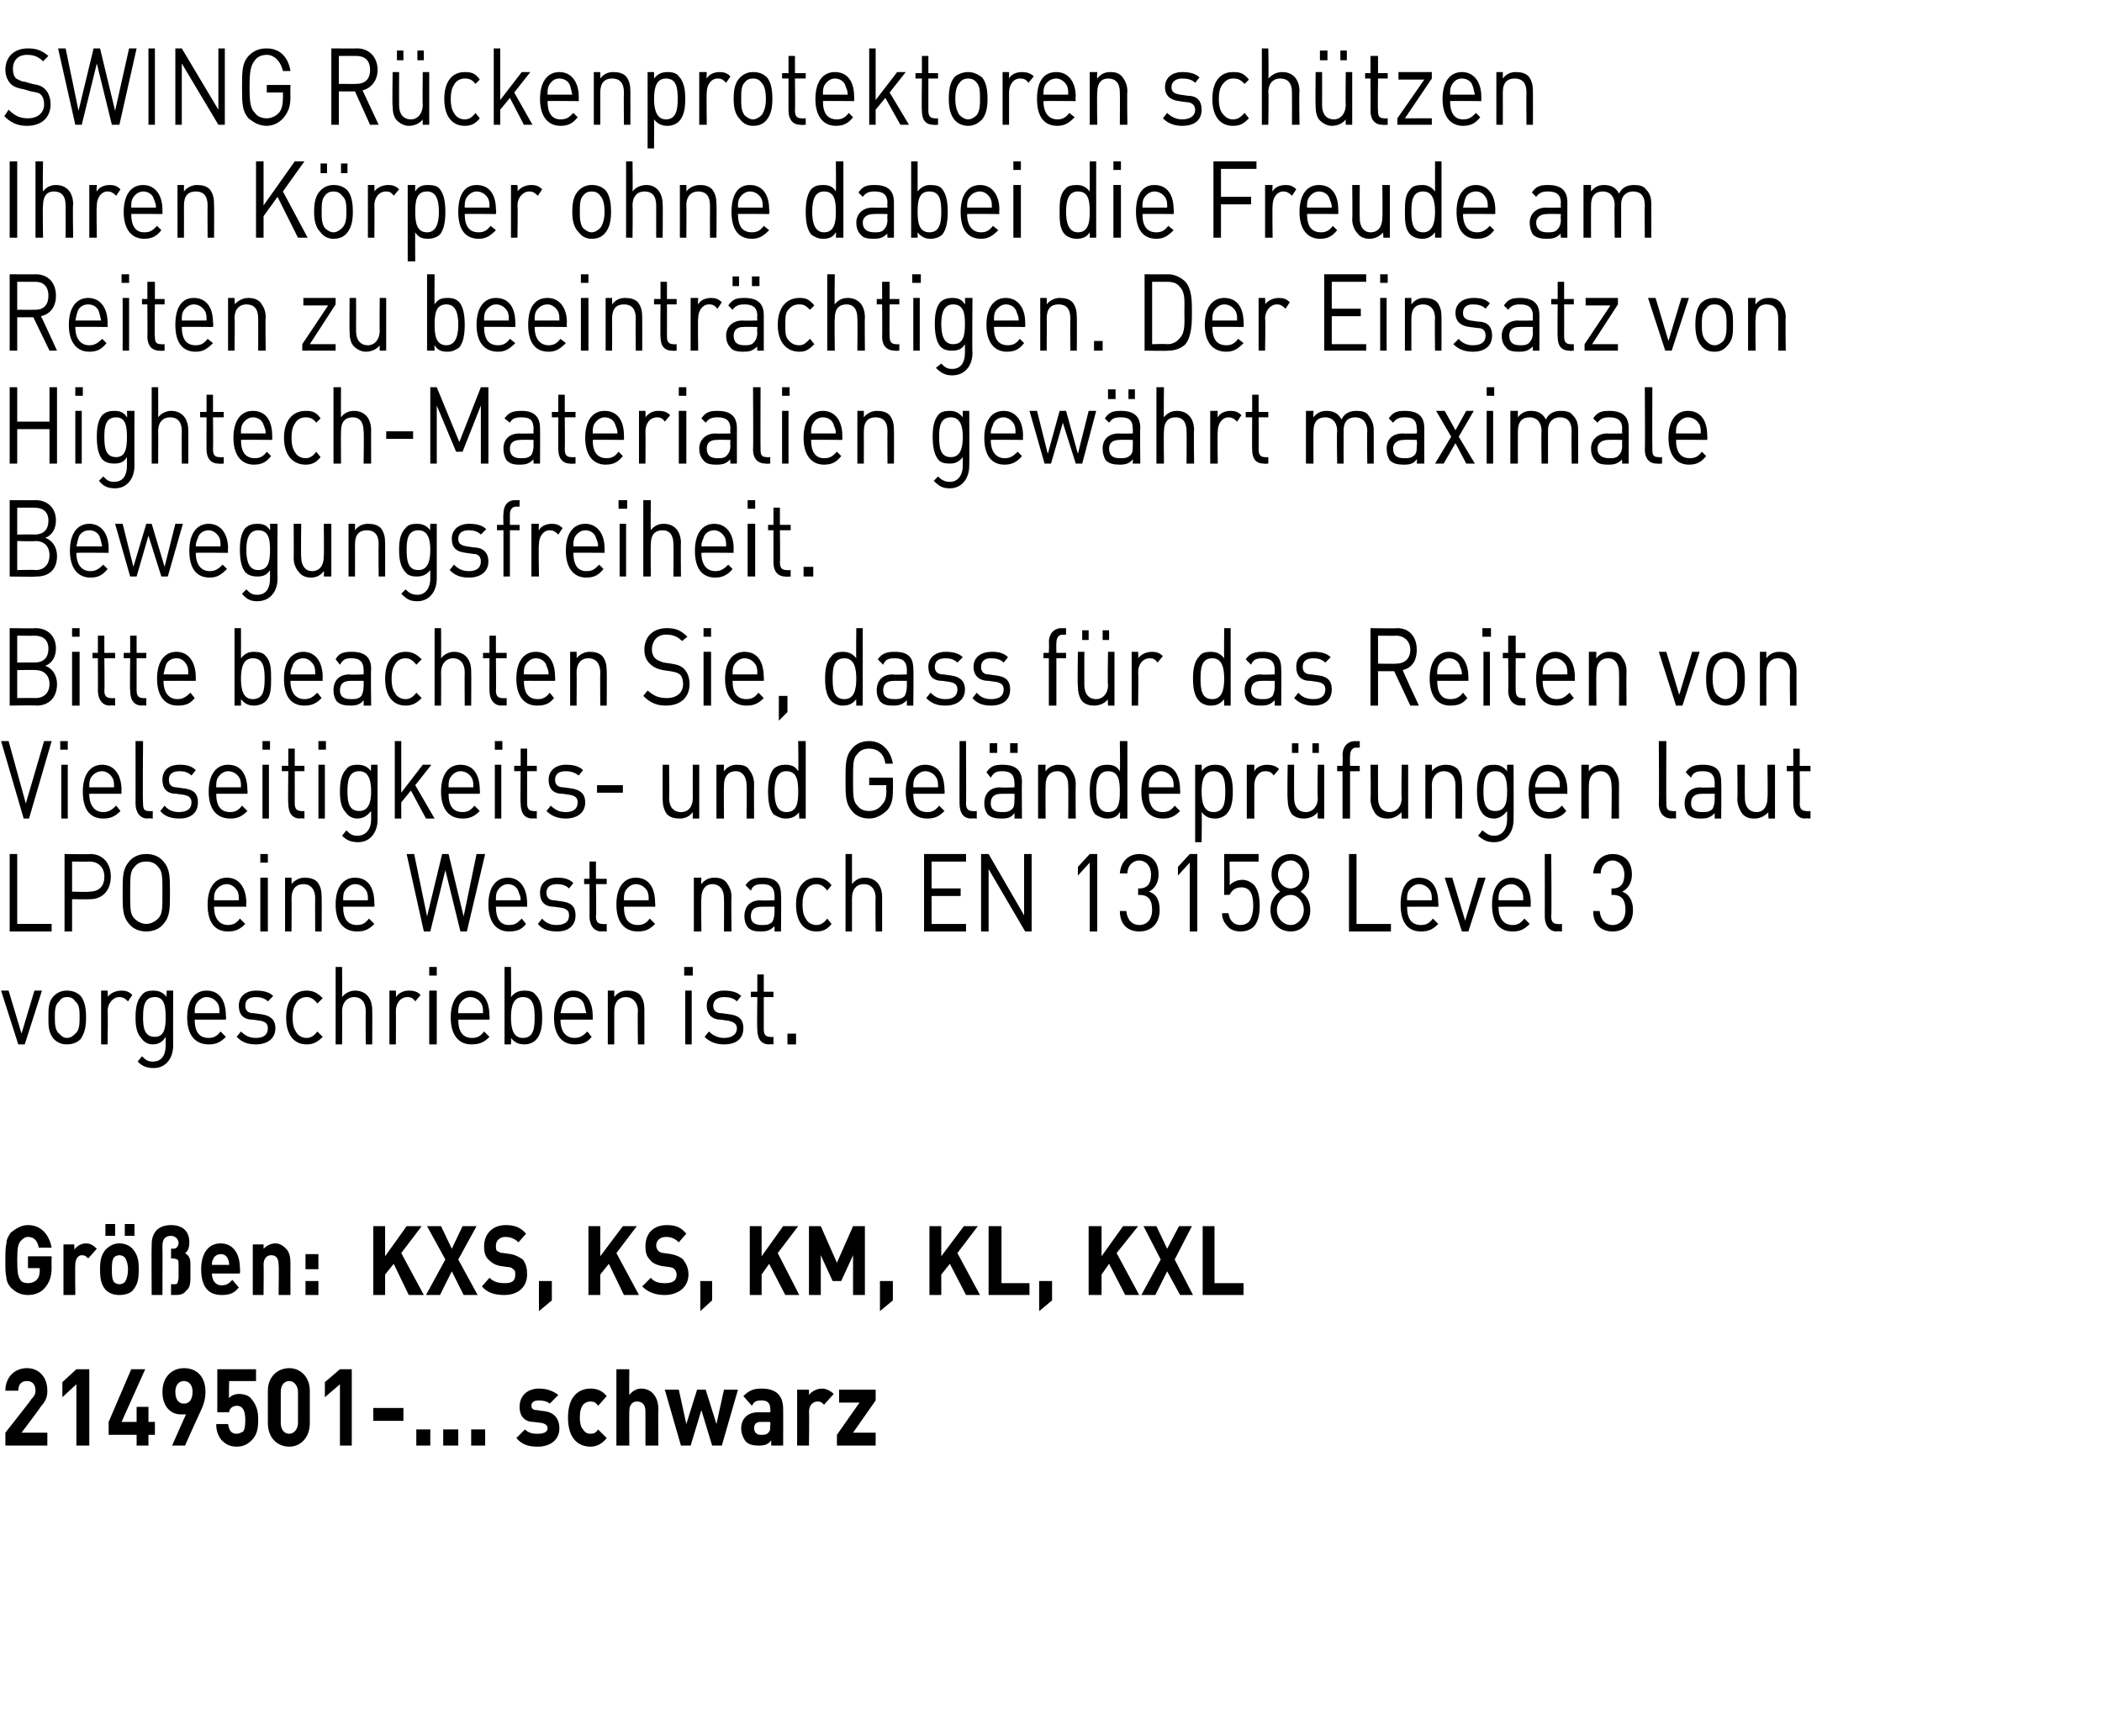 <?xml version="1.0" standalone="no"?><!DOCTYPE svg PUBLIC "-//W3C//DTD SVG 1.1//EN" "http://www.w3.org/Graphics/SVG/1.1/DTD/svg11.dtd"><svg xmlns="http://www.w3.org/2000/svg" version="1.1" width="195.4px" height="161.4px" viewBox="0 -4 195.4 161.4" style="top:-4px"><desc>SWING R ckenprotektoren sch tzen Ihren K rper ohne dabei die Freude am Reiten zu beeintr chtigen. Der Einsatz von Hig...</desc><defs/><g id="Polygon151354"><path d="m.5 130.4l0-1.2c0 0 2.43-3.07 2.4-3.1c.3-.3.4-.5.4-.8c0-.6-.3-.9-.8-.9c-.4 0-.8.2-.8.9c0 0-1.2 0-1.2 0c0-1.3.9-2.1 2-2.1c1.1 0 1.9.8 1.9 2.1c0 .7-.2 1-.7 1.6c.04.01-1.7 2.3-1.7 2.3l2.4 0l0 1.2l-3.9 0zm6.6 0l0-5.7l-1.3 1.2l0-1.4l1.3-1.2l1.2 0l0 7.1l-1.2 0zm6.7-1l0 1l-1.1 0l0-1l-2.6 0l0-1.2l2.1-4.9l1.3 0l-2.2 4.9l1.4 0l0-1.4l1.1 0l0 1.4l.6 0l0 1.2l-.6 0zm4.8-2.1c-.02.01-1.4 3.1-1.4 3.1l-1.2 0c0 0 1.29-2.95 1.3-2.9c-.2 0-.3 0-.5 0c-.9 0-1.7-.7-1.7-2.1c0-1.4.9-2.2 2-2.2c1.2 0 2 .8 2 2.2c0 .7-.2 1.3-.5 1.9zm-1.5-2.9c-.5 0-.8.4-.8 1c0 .7.3 1.1.8 1.1c.5 0 .8-.4.8-1.1c0-.6-.3-1-.8-1zm6.3 5.5c-.3.3-.7.6-1.4.6c-.7 0-1.1-.3-1.4-.6c-.4-.5-.5-1-.5-1.5c0 0 1.1 0 1.1 0c.1.6.3.9.8.9c.2 0 .4-.1.6-.2c.2-.3.2-.7.2-1.1c0-.8-.2-1.3-.8-1.3c-.4 0-.7.3-.7.6c-.03-.01-1.1 0-1.1 0l0-4l3.6 0l0 1.1l-2.5 0c0 0-.04 1.57 0 1.6c.1-.2.5-.4.9-.4c.6 0 1 .2 1.2.5c.5.6.6 1.2.6 1.9c0 .8-.1 1.4-.6 1.9zm3.5.6c-1.1 0-2-.8-2-2.2c0 0 0-3 0-3c0-1.3.9-2.1 2-2.1c1 0 1.9.8 1.9 2.1c0 0 0 3 0 3c0 1.4-.9 2.2-1.9 2.2zm.8-5.1c0-.6-.4-1-.8-1c-.5 0-.8.4-.8 1c0 0 0 2.9 0 2.9c0 .6.3 1 .8 1c.4 0 .8-.4.8-1c0 0 0-2.9 0-2.9zm3.9 5l0-5.7l-1.4 1.2l0-1.4l1.4-1.2l1.1 0l0 7.1l-1.1 0zm3.1-2.3l0-1.2l2.8 0l0 1.2l-2.8 0zm4 2.3l0-1.5l1.3 0l0 1.5l-1.3 0zm2.5 0l0-1.5l1.4 0l0 1.5l-1.4 0zm2.6 0l0-1.5l1.3 0l0 1.5l-1.3 0zm6.2.1c-.7 0-1.4-.1-2-.8c0 0 .8-.8.8-.8c.4.4.9.4 1.2.4c.4 0 .9-.1.9-.5c0-.3-.2-.4-.5-.5c0 0-.8-.1-.8-.1c-.8 0-1.3-.5-1.3-1.4c0-1.1.8-1.7 1.8-1.7c.7 0 1.3.2 1.8.6c0 0-.8.8-.8.8c-.2-.2-.6-.3-1-.3c-.5 0-.7.2-.7.5c0 .2.1.4.5.4c0 0 .7.1.7.1c.9.1 1.4.7 1.4 1.6c0 1.1-.9 1.7-2 1.7zm4.9 0c-1 0-2.1-.6-2.1-2.7c0-2.1 1.1-2.7 2.1-2.7c.6 0 1.1.2 1.5.7c0 0-.8.9-.8.9c-.2-.3-.4-.4-.7-.4c-.3 0-.5.1-.7.3c-.2.3-.3.6-.3 1.2c0 .5.1.9.3 1.1c.2.3.4.4.7.4c.3 0 .5-.1.7-.4c0 0 .8.8.8.8c-.4.5-.9.8-1.5.8zm5.1-.1c0 0 0-3.19 0-3.2c0-.7-.4-.9-.8-.9c-.3 0-.7.2-.7.9c-.02.01 0 3.2 0 3.2l-1.2 0l0-7.1l1.2 0c0 0-.02 2.36 0 2.4c.3-.4.7-.6 1.1-.6c1 0 1.6.8 1.6 1.9c-.03.02 0 3.4 0 3.4l-1.2 0zm7.1 0l-.9 0l-1-3.3l-1 3.3l-.9 0l-1.5-5.2l1.3 0l.7 3.2l1-3.2l.8 0l1 3.2l.7-3.2l1.3 0l-1.5 5.2zm4.6 0c0 0-.03-.46 0-.5c-.3.4-.6.5-1.2.5c-.5 0-.9-.1-1.2-.4c-.2-.3-.4-.7-.4-1.2c0-.8.5-1.5 1.6-1.5c.03 0 1.1 0 1.1 0c0 0 .04-.26 0-.3c0-.5-.2-.8-.8-.8c-.5 0-.7.1-.9.5c0 0-.8-.9-.8-.9c.5-.5.9-.7 1.7-.7c1.3 0 2 .6 2 1.9c.01-.04 0 3.4 0 3.4l-1.1 0zm-.1-2.2c0 0-.89-.01-.9 0c-.4 0-.6.2-.6.6c0 .3.2.6.6.6c.4 0 .6 0 .8-.3c.1-.1.1-.3.1-.6c.04-.03 0-.3 0-.3zm5-1.6c-.2-.2-.3-.3-.6-.3c-.4 0-.8.3-.8 1c.04-.05 0 3.1 0 3.1l-1.1 0l0-5.2l1.1 0c0 0 .01.48 0 .5c.2-.3.7-.6 1.2-.6c.4 0 .8.2 1.1.5c0 0-.9 1-.9 1zm1.2 3.8l0-1l2.1-3l-1.9 0l0-1.2l3.4 0l0 1l-2.1 3l2.1 0l0 1.2l-3.6 0z" stroke="none" fill="#000"/></g><g id="Polygon151353"><path d="m4.2 115.7c-.4.5-1 .7-1.6.7c-.6 0-1.1-.2-1.6-.7c-.2-.2-.4-.6-.4-.9c-.1-.4-.1-.9-.1-1.6c0-.7 0-1.2.1-1.6c0-.4.2-.7.4-1c.5-.4 1-.7 1.6-.7c1.3 0 2 1 2.2 2.1c0 0-1.2 0-1.2 0c-.1-.6-.4-1-1-1c-.3 0-.5.2-.7.4c-.2.3-.3.5-.3 1.8c0 1.2.1 1.5.3 1.8c.1.2.4.3.7.3c.3 0 .6-.1.8-.3c.2-.2.3-.5.3-.9c-.04.01 0-.2 0-.2l-1.1 0l0-1.1l2.2 0c0 0-.02.96 0 1c0 .9-.2 1.4-.6 1.9zm4-2.7c-.2-.2-.3-.3-.6-.3c-.3 0-.6.3-.6.9c-.03-.03 0 2.8 0 2.8l-1.1 0l0-4.7l1 0c0 0 .04.45 0 .5c.2-.3.6-.6 1.1-.6c.4 0 .7.2 1 .5c0 0-.8.9-.8.9zm4.2 2.9c-.2.3-.7.5-1.3.5c-.6 0-1-.2-1.3-.5c-.4-.5-.5-1-.5-1.9c0-.8.1-1.3.5-1.8c.3-.3.7-.6 1.3-.6c.6 0 1.1.3 1.3.6c.4.5.5 1 .5 1.8c0 .9-.1 1.4-.5 1.9zm-.8-3c-.1-.1-.3-.2-.5-.2c-.2 0-.4.1-.5.2c-.2.3-.2.7-.2 1.1c0 .5 0 .9.2 1.2c.1.1.3.2.5.2c.2 0 .4-.1.5-.2c.2-.3.3-.7.3-1.2c0-.4-.1-.8-.3-1.1zm0-2l0-1.1l.9 0l0 1.1l-.9 0zm-1.8 0l0-1.1l.9 0l0 1.1l-.9 0zm7.5 5.1c-.2.3-.5.4-1 .4c.01-.01-.4 0-.4 0l0-1c0 0 .19 0 .2 0c.2 0 .3 0 .4-.1c0-.1.1-.3.1-.5c0 0 0-1.3 0-1.3c0-.1 0-.3-.1-.4c-.1 0-.2-.1-.4-.1c.01 0-.2 0-.2 0l0-.9c0 0 .21-.02.2 0c.3 0 .5-.2.5-.6c0-.1-.1-.3-.2-.4c-.1-.1-.3-.2-.5-.2c-.6 0-.8.4-.8.9c.02-.01 0 4.6 0 4.6l-1 0c0 0-.03-4.7 0-4.7c0-1.2.7-1.8 1.8-1.8c1 0 1.7.5 1.7 1.6c0 .6-.2.9-.4 1c.3.2.5.4.5 1c0 0 0 1.4 0 1.4c0 .5-.1.9-.4 1.1zm2.4-1.6c0 .6.3 1.1.9 1.1c.5 0 .7-.2 1-.5c0 0 .6.7.6.7c-.4.5-.8.7-1.6.7c-1 0-1.9-.5-1.9-2.4c0-1.5.7-2.4 1.8-2.4c1.2 0 1.8 1 1.8 2.3c.05-.01 0 .5 0 .5c0 0-2.59.01-2.6 0zm1.5-1.3c-.1-.3-.3-.5-.7-.5c-.3 0-.6.2-.7.5c-.1.2-.1.3-.1.5c0 0 1.6 0 1.6 0c0-.2 0-.3-.1-.5zm4.7 3.3c0 0 .04-2.84 0-2.8c0-.7-.3-.9-.7-.9c-.3 0-.7.2-.7.9c.03-.04 0 2.8 0 2.8l-1 0l0-4.7l1 0c0 0 .01.43 0 .4c.3-.3.7-.5 1.1-.5c.4 0 .7.2 1 .5c.3.3.4.8.4 1.3c-.01-.01 0 3 0 3l-1.1 0zm2.5-2.4l0-1.4l1.2 0l0 1.4l-1.2 0zm0 2.4l0-1.3l1.2 0l0 1.3l-1.2 0zm9.6 0l-1.4-2.9l-.8 1l0 1.9l-1.1 0l0-6.4l1.1 0l0 2.8l2-2.8l1.4 0l-1.9 2.5l2.1 3.9l-1.4 0zm5.1 0l-1.1-2.2l-1.1 2.2l-1.3 0l1.8-3.3l-1.7-3.1l1.3 0l1 2.1l1-2.1l1.3 0l-1.7 3.1l1.8 3.3l-1.3 0zm3.8 0c-.9 0-1.6-.2-2.1-.8c0 0 .7-.8.7-.8c.4.4.9.5 1.4.5c.7 0 1-.2 1-.8c0-.2 0-.4-.2-.5c-.1-.1-.2-.2-.5-.2c0 0-.7-.1-.7-.1c-.5-.1-.8-.3-1.1-.6c-.3-.3-.4-.7-.4-1.2c0-1.2.8-2 2-2c.8 0 1.4.2 1.9.8c0 0-.7.8-.7.8c-.4-.4-.9-.5-1.2-.5c-.6 0-.9.4-.9.8c0 .2 0 .4.1.5c.2.1.3.2.6.2c0 0 .7.1.7.1c.5.1.8.3 1.1.5c.3.4.4.8.4 1.4c0 1.2-.9 1.9-2.1 1.9zm3.2 1.5l0-2.8l1.2 0l0 1.8l-1.2 1zm7.9-1.5l-1.4-2.9l-.8 1l0 1.9l-1.1 0l0-6.4l1.1 0l0 2.8l2.1-2.8l1.3 0l-1.9 2.5l2.1 3.9l-1.4 0zm3.8 0c-.8 0-1.5-.2-2.1-.8c0 0 .8-.8.8-.8c.3.4.8.5 1.3.5c.7 0 1.1-.2 1.1-.8c0-.2-.1-.4-.2-.5c-.1-.1-.3-.2-.5-.2c0 0-.7-.1-.7-.1c-.5-.1-.9-.3-1.1-.6c-.3-.3-.4-.7-.4-1.2c0-1.2.7-2 2-2c.8 0 1.3.2 1.8.8c0 0-.7.8-.7.8c-.4-.4-.8-.5-1.2-.5c-.6 0-.9.4-.9.8c0 .2.1.4.2.5c.1.1.3.2.5.2c0 0 .7.1.7.1c.5.1.9.3 1.1.5c.3.4.5.8.5 1.4c0 1.2-1 1.9-2.2 1.9zm3.3 1.5l0-2.8l1.1 0l0 1.8l-1.1 1zm7.9-1.5l-1.5-2.9l-.7 1l0 1.9l-1.1 0l0-6.4l1.1 0l0 2.8l2-2.8l1.4 0l-1.9 2.5l2 3.9l-1.3 0zm6.3 0l0-3.7l-1.1 2.4l-.8 0l-1.1-2.4l0 3.7l-1.1 0l0-6.4l1.1 0l1.5 3.4l1.5-3.4l1.1 0l0 6.4l-1.1 0zm2.5 1.5l0-2.8l1.2 0l0 1.8l-1.2 1zm8-1.5l-1.5-2.9l-.8 1l0 1.9l-1.1 0l0-6.4l1.1 0l0 2.8l2.1-2.8l1.3 0l-1.9 2.5l2.1 3.9l-1.3 0zm2.1 0l0-6.4l1.2 0l0 5.3l2.6 0l0 1.1l-3.8 0zm4.7 1.5l0-2.8l1.2 0l0 1.8l-1.2 1zm8-1.5l-1.5-2.9l-.7 1l0 1.9l-1.2 0l0-6.4l1.2 0l0 2.8l2-2.8l1.4 0l-2 2.5l2.1 3.9l-1.3 0zm5.1 0l-1.2-2.2l-1.1 2.2l-1.3 0l1.8-3.3l-1.6-3.1l1.2 0l1 2.1l1.1-2.1l1.2 0l-1.6 3.1l1.7 3.3l-1.2 0zm2.1 0l0-6.4l1.1 0l0 5.3l2.7 0l0 1.1l-3.8 0z" stroke="none" fill="#000"/></g><g id="Polygon151352"><path d="m2.3 93.1l-.6 0l-1.6-5l.7 0l1.2 4l1.2-4l.7 0l-1.6 5zm5.2-.5c-.3.3-.7.5-1.3.5c-.5 0-.9-.2-1.2-.5c-.5-.6-.5-1.2-.5-2c0-.8 0-1.5.5-2c.3-.3.7-.5 1.2-.5c.6 0 1 .2 1.3.5c.4.5.5 1.2.5 2c0 .8-.1 1.4-.5 2zm-.5-3.5c-.2-.3-.4-.4-.8-.4c-.3 0-.5.1-.7.4c-.4.3-.4.9-.4 1.5c0 .5 0 1.2.4 1.5c.2.2.4.4.7.4c.4 0 .6-.2.8-.4c.4-.3.4-1 .4-1.5c0-.6 0-1.2-.4-1.5zm4.9 0c-.3-.3-.5-.4-.8-.4c-.6 0-1.1.6-1.1 1.3c.05.04 0 3.1 0 3.1l-.6 0l0-5l.6 0c0 0 .05.64 0 .6c.3-.4.8-.6 1.3-.6c.4 0 .7.1 1 .4c0 0-.4.6-.4.6zm2.4 6.2c-.7 0-1.1-.2-1.5-.6c0 0 .4-.5.4-.5c.3.3.5.5 1 .5c.9 0 1.2-.7 1.2-1.5c0 0 0-.8 0-.8c-.3.5-.7.7-1.2.7c-.4 0-.8-.2-1-.5c-.5-.5-.6-1.2-.6-2c0-.8.1-1.6.6-2.1c.2-.3.6-.4 1-.4c.5 0 .9.1 1.3.6c-.05.02 0-.6 0-.6l.6 0c0 0-.02 5.12 0 5.1c0 1.2-.7 2.1-1.8 2.1zm.1-6.6c-1 0-1.1.9-1.1 1.9c0 .9.1 1.8 1.1 1.8c.9 0 1-.9 1-1.8c0-1-.1-1.9-1-1.9zm3.7 2.1c0 1.1.4 1.7 1.3 1.7c.5 0 .8-.2 1.1-.6c0 0 .5.5.5.5c-.5.5-.9.7-1.6.7c-1.2 0-2-.8-2-2.5c0-1.6.7-2.5 1.8-2.5c1.2 0 1.8.9 1.8 2.4c.04-.04 0 .3 0 .3c0 0-2.92-.01-2.9 0zm2.2-1.4c-.2-.4-.6-.7-1.1-.7c-.4 0-.8.3-1 .7c-.1.3-.1.4-.1.8c0 0 2.3 0 2.3 0c0-.4 0-.5-.1-.8zm3.5 3.7c-.8 0-1.3-.2-1.8-.7c0 0 .4-.5.4-.5c.4.4.8.6 1.4.6c.7 0 1.1-.3 1.1-.9c0-.4-.2-.6-.7-.7c0 0-.7-.1-.7-.1c-.9 0-1.3-.5-1.3-1.3c0-.9.7-1.4 1.6-1.4c.6 0 1.2.1 1.6.5c0 0-.5.5-.5.5c-.3-.3-.7-.4-1.1-.4c-.7 0-1 .3-1 .8c0 .4.2.7.8.7c0 0 .7.1.7.1c.7.1 1.3.4 1.3 1.3c0 1-.8 1.5-1.8 1.5zm4.7 0c-1.1 0-1.9-.8-1.9-2.5c0-1.7.8-2.5 1.9-2.5c.6 0 1 .2 1.5.7c0 0-.5.5-.5.5c-.3-.4-.6-.6-1-.6c-.4 0-.8.2-1 .6c-.2.3-.3.7-.3 1.3c0 .6.1 1 .3 1.3c.2.4.6.6 1 .6c.4 0 .7-.2 1-.6c0 0 .5.5.5.5c-.5.5-.9.7-1.5.7zm5.5 0c0 0-.02-3.08 0-3.1c0-.8-.4-1.3-1.1-1.3c-.6 0-1.1.5-1.1 1.3c.02.02 0 3.1 0 3.1l-.6 0l0-7.2l.6 0c0 0 .02 2.78 0 2.8c.3-.4.8-.6 1.2-.6c1 0 1.6.7 1.6 1.8c.02 0 0 3.2 0 3.2l-.6 0zm4.6-4c-.2-.3-.4-.4-.7-.4c-.7 0-1.1.6-1.1 1.3c.02.04 0 3.1 0 3.1l-.6 0l0-5l.6 0c0 0 .02.64 0 .6c.3-.4.7-.6 1.2-.6c.5 0 .8.1 1.1.4c0 0-.5.6-.5.6zm1.3 4l0-5l.7 0l0 5l-.7 0zm0-6.4l0-.8l.7 0l0 .8l-.7 0zm2.7 4.1c0 1.1.4 1.7 1.3 1.7c.5 0 .8-.2 1.1-.6c0 0 .5.5.5.5c-.5.5-.9.7-1.7.7c-1.1 0-1.9-.8-1.9-2.5c0-1.6.7-2.5 1.8-2.5c1.2 0 1.8.9 1.8 2.4c.03-.04 0 .3 0 .3c0 0-2.92-.01-2.9 0zm2.2-1.4c-.2-.4-.6-.7-1.1-.7c-.4 0-.8.3-1 .7c-.1.3-.1.4-.1.8c0 0 2.3 0 2.3 0c0-.4 0-.5-.1-.8zm5 3.3c-.2.2-.6.4-1 .4c-.5 0-.9-.1-1.3-.6c.03-.03 0 .6 0 .6l-.6 0l0-7.2l.6 0c0 0 .03 2.81 0 2.8c.4-.5.8-.6 1.3-.6c.4 0 .8.1 1 .4c.5.5.6 1.3.6 2.1c0 .8-.1 1.6-.6 2.1zm-1.2-4c-.9 0-1.1.9-1.1 1.9c0 1 .2 1.9 1.1 1.9c1 0 1.1-.9 1.1-1.9c0-1-.1-1.9-1.1-1.9zm3.5 2.1c0 1.1.5 1.7 1.3 1.7c.5 0 .8-.2 1.2-.6c0 0 .4.5.4.5c-.4.5-.8.7-1.6.7c-1.1 0-1.9-.8-1.9-2.5c0-1.6.7-2.5 1.8-2.5c1.1 0 1.8.9 1.8 2.4c0-.04 0 .3 0 .3c0 0-2.96-.01-3 0zm2.2-1.4c-.1-.4-.5-.7-1-.7c-.5 0-.9.3-1 .7c-.1.3-.1.4-.2.8c0 0 2.4 0 2.4 0c-.1-.4-.1-.5-.2-.8zm5 3.7c0 0-.04-3.07 0-3.1c0-.8-.5-1.3-1.1-1.3c-.7 0-1.1.5-1.1 1.3c0 .03 0 3.1 0 3.1l-.6 0l0-5l.6 0c0 0 0 .58 0 .6c.3-.4.7-.6 1.2-.6c.5 0 .9.1 1.2.4c.3.4.4.8.4 1.4c0 .01 0 3.2 0 3.2l-.6 0zm4.4 0l0-5l.6 0l0 5l-.6 0zm-.1-6.4l0-.8l.8 0l0 .8l-.8 0zm3.7 6.4c-.7 0-1.3-.2-1.8-.7c0 0 .4-.5.4-.5c.4.4.9.6 1.4.6c.7 0 1.2-.3 1.2-.9c0-.4-.3-.6-.8-.7c0 0-.7-.1-.7-.1c-.8 0-1.3-.5-1.3-1.3c0-.9.7-1.4 1.6-1.4c.6 0 1.2.1 1.6.5c0 0-.4.5-.4.5c-.3-.3-.7-.4-1.2-.4c-.6 0-1 .3-1 .8c0 .4.2.7.8.7c0 0 .7.1.7.1c.8.1 1.3.4 1.3 1.3c0 1-.7 1.5-1.8 1.5zm4.2 0c-.8 0-1.1-.6-1.1-1.4c-.04.04 0-3 0-3l-.6 0l0-.5l.6 0l0-1.6l.6 0l0 1.6l.9 0l0 .5l-.9 0c0 0 0 3.02 0 3c0 .5.2.7.6.7c0 .04.3 0 .3 0l0 .7c0 0-.42-.04-.4 0zm1.7 0l0-1l.8 0l0 1l-.8 0z" stroke="none" fill="#000"/></g><g id="Polygon151351"><path d="m.9 82.6l0-7.2l.7 0l0 6.5l3.2 0l0 .7l-3.9 0zm7.5-3c-.03.03-1.7 0-1.7 0l0 3l-.7 0l0-7.2c0 0 2.37.04 2.4 0c1.1 0 1.9.8 1.9 2.1c0 1.3-.8 2.1-1.9 2.1zm-.1-3.5c.01.02-1.6 0-1.6 0l0 2.8c0 0 1.61.05 1.6 0c.8 0 1.4-.4 1.4-1.4c0-.9-.6-1.4-1.4-1.4zm6.9 5.8c-.4.5-1 .7-1.6.7c-.6 0-1.2-.2-1.6-.7c-.6-.7-.6-1.4-.6-2.9c0-1.5 0-2.2.6-2.9c.4-.5 1-.7 1.6-.7c.6 0 1.2.2 1.6.7c.6.7.6 1.4.6 2.9c0 1.5 0 2.2-.6 2.9zm-.5-5.3c-.3-.4-.7-.5-1.1-.5c-.4 0-.8.1-1.1.5c-.4.4-.4.9-.4 2.4c0 1.5 0 2 .4 2.4c.3.3.7.5 1.1.5c.4 0 .8-.2 1.1-.5c.4-.4.4-.9.4-2.4c0-1.5 0-2-.4-2.4zm5.2 3.7c0 1.1.5 1.7 1.3 1.7c.5 0 .8-.2 1.1-.6c0 0 .5.5.5.5c-.5.5-.9.7-1.6.7c-1.2 0-1.9-.8-1.9-2.5c0-1.6.7-2.5 1.8-2.5c1.1 0 1.8.9 1.8 2.4c-.04-.04 0 .3 0 .3c0 0-2.99-.01-3 0zm2.2-1.4c-.2-.4-.6-.7-1-.7c-.5 0-.9.3-1.1.7c-.1.3-.1.4-.1.8c0 0 2.3 0 2.3 0c0-.4 0-.5-.1-.8zm2.1 3.7l0-5l.7 0l0 5l-.7 0zm0-6.4l0-.8l.7 0l0 .8l-.7 0zm5.1 6.4c0 0-.02-3.07 0-3.1c0-.8-.4-1.3-1.1-1.3c-.7 0-1.1.5-1.1 1.3c.02.03 0 3.1 0 3.1l-.6 0l0-5l.6 0c0 0 .02.58 0 .6c.3-.4.8-.6 1.2-.6c.5 0 .9.1 1.2.4c.3.4.4.8.4 1.4c.02.01 0 3.2 0 3.2l-.6 0zm2.6-2.3c0 1.1.4 1.7 1.3 1.7c.5 0 .8-.2 1.1-.6c0 0 .5.5.5.5c-.5.5-.9.7-1.6.7c-1.2 0-2-.8-2-2.5c0-1.6.7-2.5 1.8-2.5c1.2 0 1.8.9 1.8 2.4c.03-.04 0 .3 0 .3c0 0-2.92-.01-2.9 0zm2.2-1.4c-.2-.4-.6-.7-1.1-.7c-.4 0-.8.3-1 .7c-.1.3-.1.4-.1.8c0 0 2.3 0 2.3 0c0-.4 0-.5-.1-.8zm9.3 3.7l-.6 0l-1.4-5.7l-1.4 5.7l-.6 0l-1.6-7.2l.7 0l1.2 5.8l1.4-5.8l.6 0l1.4 5.8l1.2-5.8l.8 0l-1.7 7.2zm2.7-2.3c0 1.1.4 1.7 1.2 1.7c.6 0 .8-.2 1.2-.6c0 0 .4.5.4.5c-.4.5-.8.7-1.6.7c-1.1 0-1.9-.8-1.9-2.5c0-1.6.7-2.5 1.8-2.5c1.1 0 1.8.9 1.8 2.4c.01-.04 0 .3 0 .3c0 0-2.94-.01-2.9 0zm2.1-1.4c-.1-.4-.5-.7-1-.7c-.4 0-.8.3-1 .7c-.1.3-.1.4-.1.8c0 0 2.3 0 2.3 0c0-.4-.1-.5-.2-.8zm3.6 3.7c-.8 0-1.4-.2-1.8-.7c0 0 .4-.5.4-.5c.3.4.8.6 1.3.6c.8 0 1.2-.3 1.2-.9c0-.4-.2-.6-.7-.7c0 0-.7-.1-.7-.1c-.9 0-1.3-.5-1.3-1.3c0-.9.6-1.4 1.6-1.4c.6 0 1.1.1 1.5.5c0 0-.4.5-.4.5c-.3-.3-.7-.4-1.1-.4c-.7 0-1 .3-1 .8c0 .4.2.7.7.7c0 0 .7.1.7.1c.8.1 1.3.4 1.3 1.3c0 1-.7 1.5-1.7 1.5zm4.1 0c-.7 0-1.1-.6-1.1-1.4c.01.04 0-3 0-3l-.5 0l0-.5l.5 0l0-1.6l.6 0l0 1.6l1 0l0 .5l-1 0c0 0 .05 3.02 0 3c0 .5.2.7.6.7c.04.04.4 0 .4 0l0 .7c0 0-.47-.04-.5 0zm2.1-2.3c0 1.1.4 1.7 1.3 1.7c.5 0 .8-.2 1.1-.6c0 0 .5.5.5.5c-.5.5-.9.7-1.6.7c-1.2 0-2-.8-2-2.5c0-1.6.7-2.5 1.8-2.5c1.2 0 1.8.9 1.8 2.4c.04-.04 0 .3 0 .3c0 0-2.92-.01-2.9 0zm2.2-1.4c-.2-.4-.6-.7-1.1-.7c-.4 0-.8.3-1 .7c-.1.3-.1.4-.1.8c0 0 2.3 0 2.3 0c0-.4 0-.5-.1-.8zm7.1 3.7c0 0 .02-3.07 0-3.1c0-.8-.4-1.3-1.1-1.3c-.6 0-1 .5-1 1.3c-.04.03 0 3.1 0 3.1l-.7 0l0-5l.7 0c0 0-.04.58 0 .6c.3-.4.7-.6 1.2-.6c.5 0 .8.1 1.1.4c.3.4.5.8.5 1.4c-.04.01 0 3.2 0 3.2l-.7 0zm4.7 0c0 0 0-.51 0-.5c-.4.4-.7.5-1.3.5c-.6 0-.9-.1-1.2-.4c-.2-.3-.3-.6-.3-1c0-.9.5-1.5 1.5-1.5c-.02.05 1.3 0 1.3 0c0 0 0-.42 0-.4c0-.7-.3-1.1-1.1-1.1c-.6 0-.9.1-1.1.6c0 0-.5-.5-.5-.5c.4-.6.9-.7 1.6-.7c1.2 0 1.7.5 1.7 1.6c.04.02 0 3.4 0 3.4l-.6 0zm0-2.3c0 0-1.23-.01-1.2 0c-.7 0-1 .3-1 .9c0 .5.3.8 1 .8c.4 0 .7 0 1-.3c.1-.2.2-.5.2-.9c0 .02 0-.5 0-.5zm3.9 2.3c-1.1 0-1.9-.8-1.9-2.5c0-1.7.8-2.5 1.9-2.5c.6 0 1 .2 1.4.7c0 0-.4.5-.4.5c-.3-.4-.6-.6-1-.6c-.4 0-.8.2-1 .6c-.2.3-.3.7-.3 1.3c0 .6.1 1 .3 1.3c.2.4.6.6 1 .6c.4 0 .7-.2 1-.6c0 0 .4.5.4.5c-.4.5-.8.7-1.4.7zm5.5 0c0 0-.04-3.08 0-3.1c0-.8-.4-1.3-1.1-1.3c-.7 0-1.1.5-1.1 1.3c0 .02 0 3.1 0 3.1l-.6 0l0-7.2l.6 0c0 0 0 2.78 0 2.8c.3-.4.7-.6 1.2-.6c1 0 1.6.7 1.6 1.8c0 0 0 3.2 0 3.2l-.6 0zm4.5 0l0-7.2l3.9 0l0 .7l-3.2 0l0 2.5l2.7 0l0 .7l-2.7 0l0 2.6l3.2 0l0 .7l-3.9 0zm9.4 0l-3.4-5.8l0 5.8l-.7 0l0-7.2l.7 0l3.3 5.7l0-5.7l.7 0l0 7.2l-.6 0zm6 0l0-6.4l-1.1 1.2l0-.8l1.1-1.2l.7 0l0 7.2l-.7 0zm4.6 0c-1 0-1.8-.6-1.8-1.9c0 0 .6 0 .6 0c.1.9.6 1.3 1.2 1.3c.7 0 1.2-.5 1.2-1.4c0-.9-.3-1.4-1.2-1.4c0 .03-.1 0-.1 0l0-.6c0 0 .1 0 .1 0c.8 0 1.1-.5 1.1-1.3c0-.8-.5-1.3-1.1-1.3c-.6 0-1.1.5-1.1 1.2c0 0-.7 0-.7 0c.1-1.2.9-1.8 1.8-1.8c1.1 0 1.8.7 1.8 1.9c0 .7-.3 1.3-.9 1.6c.7.2 1 .8 1 1.7c0 1.3-.8 2-1.9 2zm4.7 0l0-6.4l-1.1 1.2l0-.8l1.1-1.2l.7 0l0 7.2l-.7 0zm6-.5c-.3.3-.7.5-1.3.5c-.5 0-1-.2-1.2-.5c-.3-.3-.5-.7-.5-1.2c0 0 .6 0 .6 0c.1.7.5 1.1 1.1 1.1c.3 0 .6-.1.8-.3c.3-.4.4-1 .4-1.5c0-.9-.2-1.7-1.1-1.7c-.6 0-.9.3-1.1.7c.04-.02-.5 0-.5 0l0-3.8l3.2 0l0 .7l-2.7 0c0 0 .04 2.24 0 2.2c.3-.3.7-.5 1.2-.5c.4 0 .8.2 1.1.5c.4.5.5 1.2.5 1.9c0 .7-.1 1.4-.5 1.9zm3.4.5c-1.1 0-1.9-.8-1.9-2c0-.8.4-1.4.9-1.7c-.5-.4-.8-.9-.8-1.6c0-1.1.7-1.9 1.8-1.9c1 0 1.7.8 1.7 1.9c0 .7-.3 1.2-.8 1.6c.5.3.9.9.9 1.7c0 1.2-.8 2-1.8 2zm0-3.4c-.7 0-1.3.6-1.3 1.4c0 .8.6 1.4 1.3 1.4c.6 0 1.2-.6 1.2-1.4c0-.8-.6-1.4-1.2-1.4zm0-3.2c-.7 0-1.2.6-1.2 1.3c0 .7.5 1.3 1.2 1.3c.6 0 1.1-.6 1.1-1.3c0-.7-.5-1.3-1.1-1.3zm5.4 6.6l0-7.2l.7 0l0 6.5l3.2 0l0 .7l-3.9 0zm5.4-2.3c0 1.1.4 1.7 1.3 1.7c.5 0 .8-.2 1.1-.6c0 0 .5.5.5.5c-.5.5-.9.7-1.6.7c-1.2 0-1.9-.8-1.9-2.5c0-1.6.6-2.5 1.7-2.5c1.2 0 1.8.9 1.8 2.4c.05-.04 0 .3 0 .3c0 0-2.91-.01-2.9 0zm2.2-1.4c-.2-.4-.6-.7-1.1-.7c-.4 0-.8.3-1 .7c-.1.3-.1.4-.1.8c0 0 2.3 0 2.3 0c0-.4 0-.5-.1-.8zm3.5 3.7l-.6 0l-1.6-5l.7 0l1.2 4l1.2-4l.7 0l-1.6 5zm2.8-2.3c0 1.1.5 1.7 1.3 1.7c.5 0 .8-.2 1.1-.6c0 0 .5.5.5.5c-.5.5-.9.7-1.6.7c-1.2 0-1.9-.8-1.9-2.5c0-1.6.7-2.5 1.8-2.5c1.1 0 1.8.9 1.8 2.4c-.04-.04 0 .3 0 .3c0 0-2.99-.01-3 0zm2.2-1.4c-.2-.4-.6-.7-1-.7c-.5 0-.9.3-1.1.7c-.1.3-.1.4-.1.8c0 0 2.3 0 2.3 0c0-.4 0-.5-.1-.8zm3.2 3.7c-.7 0-1.1-.6-1.1-1.4c.01.05 0-5.8 0-5.8l.6 0c0 0 .05 5.82 0 5.8c0 .5.2.7.6.7c.04.04.4 0 .4 0l0 .7c0 0-.48-.04-.5 0zm5.2 0c-1 0-1.8-.6-1.8-1.9c0 0 .6 0 .6 0c.1.9.6 1.3 1.2 1.3c.7 0 1.2-.5 1.2-1.4c0-.9-.3-1.4-1.2-1.4c-.01.03-.1 0-.1 0l0-.6c0 0 .09 0 .1 0c.8 0 1.1-.5 1.1-1.3c0-.8-.5-1.3-1.1-1.3c-.6 0-1.1.5-1.1 1.2c0 0-.7 0-.7 0c.1-1.2.9-1.8 1.8-1.8c1.1 0 1.8.7 1.8 1.9c0 .7-.3 1.3-.9 1.6c.6.2 1 .8 1 1.7c0 1.3-.8 2-1.9 2z" stroke="none" fill="#000"/></g><g id="Polygon151350"><path d="m2.7 72.1l-.5 0l-2.1-7.2l.7 0l1.6 5.8l1.7-5.8l.7 0l-2.1 7.2zm3 0l0-5l.6 0l0 5l-.6 0zm-.1-6.4l0-.8l.7 0l0 .8l-.7 0zm2.7 4.1c0 1.1.5 1.7 1.3 1.7c.5 0 .8-.2 1.2-.6c0 0 .4.5.4.5c-.5.5-.9.7-1.6.7c-1.2 0-1.9-.8-1.9-2.5c0-1.6.7-2.5 1.8-2.5c1.1 0 1.8.9 1.8 2.4c-.03-.04 0 .3 0 .3c0 0-2.99-.01-3 0zm2.2-1.4c-.2-.4-.6-.7-1-.7c-.5 0-.9.3-1.1.7c-.1.3-.1.4-.1.8c0 0 2.3 0 2.3 0c0-.4 0-.5-.1-.8zm3.2 3.7c-.7 0-1.1-.6-1.1-1.4c.01.05 0-5.8 0-5.8l.7 0c0 0-.05 5.82 0 5.8c0 .5.1.7.5.7c.04.04.4 0 .4 0l0 .7c0 0-.48-.04-.5 0zm3 0c-.8 0-1.4-.2-1.8-.7c0 0 .4-.5.4-.5c.3.4.8.6 1.3.6c.8 0 1.2-.3 1.2-.9c0-.4-.2-.6-.7-.7c0 0-.7-.1-.7-.1c-.9 0-1.3-.5-1.3-1.3c0-.9.6-1.4 1.6-1.4c.6 0 1.1.1 1.5.5c0 0-.4.5-.4.5c-.3-.3-.7-.4-1.1-.4c-.7 0-1 .3-1 .8c0 .4.2.7.7.7c0 0 .7.1.7.1c.8.1 1.3.4 1.3 1.3c0 1-.7 1.5-1.7 1.5zm3.4-2.3c0 1.1.4 1.7 1.3 1.7c.5 0 .8-.2 1.1-.6c0 0 .5.5.5.5c-.5.5-.9.7-1.6.7c-1.2 0-2-.8-2-2.5c0-1.6.7-2.5 1.8-2.5c1.2 0 1.8.9 1.8 2.4c.04-.04 0 .3 0 .3c0 0-2.91-.01-2.9 0zm2.2-1.4c-.2-.4-.6-.7-1.1-.7c-.4 0-.8.3-1 .7c-.1.3-.1.4-.1.8c0 0 2.3 0 2.3 0c0-.4 0-.5-.1-.8zm2.1 3.7l0-5l.6 0l0 5l-.6 0zm0-6.4l0-.8l.7 0l0 .8l-.7 0zm3.5 6.4c-.8 0-1.1-.6-1.1-1.4c-.04.04 0-3 0-3l-.6 0l0-.5l.6 0l0-1.6l.6 0l0 1.6l.9 0l0 .5l-.9 0c0 0 0 3.02 0 3c0 .5.2.7.6.7c0 .04.3 0 .3 0l0 .7c0 0-.42-.04-.4 0zm1.7 0l0-5l.6 0l0 5l-.6 0zm0-6.4l0-.8l.7 0l0 .8l-.7 0zm3.7 8.6c-.7 0-1.1-.2-1.5-.6c0 0 .4-.5.4-.5c.3.3.5.5 1 .5c.9 0 1.3-.7 1.3-1.5c0 0 0-.8 0-.8c-.4.5-.8.7-1.3.7c-.4 0-.8-.2-1-.5c-.5-.5-.6-1.2-.6-2c0-.8.1-1.6.6-2.1c.2-.3.6-.4 1-.4c.5 0 .9.1 1.3.6c-.04.02 0-.6 0-.6l.6 0c0 0-.01 5.12 0 5.1c0 1.2-.7 2.1-1.8 2.1zm.1-6.6c-1 0-1.1.9-1.1 1.9c0 .9.1 1.8 1.1 1.8c.9 0 1.1-.9 1.1-1.8c0-1-.2-1.9-1.1-1.9zm6.2 4.4l-1.4-2.6l-.9 1.1l0 1.5l-.6 0l0-7.2l.6 0l0 4.8l2-2.6l.8 0l-1.5 1.9l1.8 3.1l-.8 0zm2.1-2.3c0 1.1.4 1.7 1.3 1.7c.5 0 .8-.2 1.1-.6c0 0 .5.5.5.5c-.5.5-.9.7-1.6.7c-1.2 0-2-.8-2-2.5c0-1.6.7-2.5 1.8-2.5c1.2 0 1.8.9 1.8 2.4c.04-.04 0 .3 0 .3c0 0-2.91-.01-2.9 0zm2.2-1.4c-.2-.4-.6-.7-1.1-.7c-.4 0-.8.3-1 .7c-.1.3-.1.4-.1.8c0 0 2.3 0 2.3 0c0-.4 0-.5-.1-.8zm2.1 3.7l0-5l.6 0l0 5l-.6 0zm0-6.4l0-.8l.7 0l0 .8l-.7 0zm3.5 6.4c-.8 0-1.1-.6-1.1-1.4c-.04.04 0-3 0-3l-.6 0l0-.5l.6 0l0-1.6l.6 0l0 1.6l.9 0l0 .5l-.9 0c0 0 0 3.02 0 3c0 .5.2.7.6.7c0 .04.3 0 .3 0l0 .7c0 0-.42-.04-.4 0zm3.1 0c-.7 0-1.3-.2-1.8-.7c0 0 .4-.5.4-.5c.4.4.8.6 1.4.6c.7 0 1.1-.3 1.1-.9c0-.4-.2-.6-.7-.7c0 0-.7-.1-.7-.1c-.9 0-1.3-.5-1.3-1.3c0-.9.7-1.4 1.6-1.4c.6 0 1.2.1 1.6.5c0 0-.4.5-.4.5c-.4-.3-.8-.4-1.2-.4c-.7 0-1 .3-1 .8c0 .4.2.7.8.7c0 0 .7.1.7.1c.7.1 1.3.4 1.3 1.3c0 1-.8 1.5-1.8 1.5zm2.9-2.4l0-.7l2.4 0l0 .7l-2.4 0zm8.9 2.4c0 0 0-.59 0-.6c-.3.4-.7.6-1.2.6c-.5 0-.9-.1-1.2-.4c-.3-.4-.4-.9-.4-1.4c-.01-.02 0-3.2 0-3.2l.6 0c0 0 .03 3.07 0 3.1c0 .8.4 1.3 1.1 1.3c.7 0 1.1-.5 1.1-1.3c-.01-.03 0-3.1 0-3.1l.6 0l0 5l-.6 0zm5 0c0 0 .04-3.07 0-3.1c0-.8-.4-1.3-1-1.3c-.7 0-1.1.5-1.1 1.3c-.03.03 0 3.1 0 3.1l-.7 0l0-5l.7 0c0 0-.03.58 0 .6c.3-.4.7-.6 1.2-.6c.5 0 .9.1 1.1.4c.3.4.5.8.5 1.4c-.02.01 0 3.2 0 3.2l-.7 0zm4.9 0c0 0-.05-.63 0-.6c-.4.5-.8.6-1.3.6c-.4 0-.8-.2-1.1-.4c-.4-.5-.5-1.3-.5-2.1c0-.8.1-1.6.5-2.1c.3-.3.7-.4 1.1-.4c.5 0 .9.1 1.2.6c.04.01 0-2.8 0-2.8l.7 0l0 7.2l-.6 0zm-1.2-4.4c-.9 0-1.1.9-1.1 1.9c0 1 .2 1.9 1.1 1.9c1 0 1.1-.9 1.1-1.9c0-1-.1-1.9-1.1-1.9zm9.4 3.6c-.5.5-1.1.8-1.7.8c-.6 0-1.2-.2-1.6-.7c-.6-.7-.6-1.4-.6-2.9c0-1.5 0-2.2.6-2.9c.4-.5 1-.7 1.6-.7c1.2 0 2 .9 2.2 2.1c0 0-.7 0-.7 0c-.1-.9-.7-1.4-1.5-1.4c-.4 0-.8.1-1.1.5c-.4.4-.4.9-.4 2.4c0 1.5 0 2 .4 2.4c.3.4.7.5 1.1.5c.5 0 .9-.2 1.2-.6c.3-.3.4-.7.4-1.3c-.05.04 0-.5 0-.5l-1.6 0l0-.7l2.2 0c0 0 .03 1.16 0 1.2c0 .8-.1 1.3-.5 1.8zm2.4-1.5c0 1.1.4 1.7 1.3 1.7c.5 0 .8-.2 1.1-.6c0 0 .5.5.5.5c-.5.5-.9.7-1.6.7c-1.2 0-2-.8-2-2.5c0-1.6.7-2.5 1.8-2.5c1.2 0 1.8.9 1.8 2.4c.04-.04 0 .3 0 .3c0 0-2.91-.01-2.9 0zm2.2-1.4c-.2-.4-.6-.7-1.1-.7c-.4 0-.8.3-1 .7c-.1.3-.1.4-.1.8c0 0 2.3 0 2.3 0c0-.4 0-.5-.1-.8zm3.2 3.7c-.8 0-1.1-.6-1.1-1.4c-.01.05 0-5.8 0-5.8l.6 0c0 0 .03 5.82 0 5.8c0 .5.2.7.6.7c.01.04.4 0 .4 0l0 .7c0 0-.5-.04-.5 0zm4 0c0 0 .03-.51 0-.5c-.3.4-.6.5-1.2.5c-.6 0-1-.1-1.3-.4c-.2-.3-.3-.6-.3-1c0-.9.5-1.5 1.5-1.5c.01.05 1.3 0 1.3 0c0 0 .03-.42 0-.4c0-.7-.3-1.1-1.1-1.1c-.6 0-.8.1-1.1.6c0 0-.4-.5-.4-.5c.4-.6.8-.7 1.5-.7c1.2 0 1.8.5 1.8 1.6c-.03.02 0 3.4 0 3.4l-.7 0zm0-2.3c0 0-1.2-.01-1.2 0c-.7 0-1 .3-1 .9c0 .5.3.8 1 .8c.4 0 .7 0 1-.3c.2-.2.2-.5.2-.9c.03.02 0-.5 0-.5zm-.4-3.8l0-.9l.7 0l0 .9l-.7 0zm-1.9 0l0-.9l.7 0l0 .9l-.7 0zm7.3 6.1c0 0 .03-3.07 0-3.1c0-.8-.4-1.3-1-1.3c-.7 0-1.1.5-1.1 1.3c-.03.03 0 3.1 0 3.1l-.7 0l0-5l.7 0c0 0-.03.58 0 .6c.3-.4.7-.6 1.2-.6c.5 0 .9.1 1.1.4c.3.4.5.8.5 1.4c-.03.01 0 3.2 0 3.2l-.7 0zm4.8 0c0 0 .05-.63 0-.6c-.3.5-.7.6-1.2.6c-.4 0-.8-.2-1.1-.4c-.4-.5-.5-1.3-.5-2.1c0-.8.1-1.6.5-2.1c.3-.3.7-.4 1.1-.4c.5 0 .9.1 1.2.6c.04.01 0-2.8 0-2.8l.7 0l0 7.2l-.7 0zm-1.1-4.4c-.9 0-1.1.9-1.1 1.9c0 1 .2 1.9 1.1 1.9c1 0 1.1-.9 1.1-1.9c0-1-.1-1.9-1.1-1.9zm3.8 2.1c0 1.1.4 1.7 1.3 1.7c.5 0 .8-.2 1.1-.6c0 0 .5.5.5.5c-.5.5-.9.7-1.6.7c-1.2 0-2-.8-2-2.5c0-1.6.7-2.5 1.8-2.5c1.2 0 1.8.9 1.8 2.4c.03-.04 0 .3 0 .3c0 0-2.92-.01-2.9 0zm2.2-1.4c-.2-.4-.6-.7-1.1-.7c-.4 0-.8.3-1 .7c-.1.3-.1.4-.1.8c0 0 2.3 0 2.3 0c0-.4 0-.5-.1-.8zm5 3.3c-.2.2-.6.4-1 .4c-.5 0-.9-.1-1.3-.6c.04-.02 0 2.8 0 2.8l-.6 0l0-7.2l.6 0c0 0 .04.62 0 .6c.4-.5.8-.6 1.3-.6c.4 0 .8.1 1 .4c.5.5.6 1.3.6 2.1c0 .8-.1 1.6-.6 2.1zm-1.2-4c-.9 0-1.1.9-1.1 1.9c0 1 .2 1.9 1.1 1.9c1 0 1.1-.9 1.1-1.9c0-1-.1-1.9-1.1-1.9zm5.6.4c-.2-.3-.4-.4-.8-.4c-.6 0-1 .6-1 1.3c-.01.04 0 3.1 0 3.1l-.7 0l0-5l.7 0c0 0-.01.64 0 .6c.2-.4.7-.6 1.2-.6c.4 0 .8.1 1.1.4c0 0-.5.6-.5.6zm4.1 4c0 0-.04-.59 0-.6c-.3.4-.8.6-1.3.6c-.4 0-.8-.1-1.1-.4c-.3-.4-.4-.9-.4-1.4c-.05-.02 0-3.2 0-3.2l.6 0c0 0-.01 3.07 0 3.1c0 .8.4 1.3 1.1 1.3c.6 0 1.1-.5 1.1-1.3c-.05-.03 0-3.1 0-3.1l.6 0l0 5l-.6 0zm-.5-6.1l0-.9l.6 0l0 .9l-.6 0zm-1.9 0l0-.9l.6 0l0 .9l-.6 0zm5.4 1.7l0 4.4l-.7 0l0-4.4l-.5 0l0-.5l.5 0c0 0 .04-.96 0-1c0-.7.4-1.3 1.2-1.3c-.05.02.4 0 .4 0l0 .6c0 0-.33.04-.3 0c-.4 0-.6.3-.6.8c-.02-.04 0 .9 0 .9l.9 0l0 .5l-.9 0zm4.8 4.4c0 0-.04-.59 0-.6c-.4.4-.8.6-1.3.6c-.5 0-.8-.1-1.1-.4c-.3-.4-.5-.9-.5-1.4c.05-.02 0-3.2 0-3.2l.7 0c0 0-.01 3.07 0 3.1c0 .8.4 1.3 1.1 1.3c.6 0 1.1-.5 1.1-1.3c-.05-.03 0-3.1 0-3.1l.6 0l0 5l-.6 0zm5 0c0 0 0-3.07 0-3.1c0-.8-.4-1.3-1.1-1.3c-.6 0-1.1.5-1.1 1.3c.03.03 0 3.1 0 3.1l-.6 0l0-5l.6 0c0 0 .03.58 0 .6c.3-.4.8-.6 1.3-.6c.4 0 .8.1 1.1.4c.3.4.4.8.4 1.4c.04.01 0 3.2 0 3.2l-.6 0zm3.6 2.2c-.7 0-1-.2-1.5-.6c0 0 .4-.5.4-.5c.4.3.6.5 1.1.5c.8 0 1.2-.7 1.2-1.5c0 0 0-.8 0-.8c-.4.5-.8.7-1.2.7c-.5 0-.9-.2-1.1-.5c-.4-.5-.5-1.2-.5-2c0-.8.1-1.6.5-2.1c.2-.3.6-.4 1.1-.4c.4 0 .8.1 1.2.6c-.01.02 0-.6 0-.6l.6 0c0 0 .02 5.12 0 5.1c0 1.2-.7 2.1-1.8 2.1zm.1-6.6c-1 0-1.1.9-1.1 1.9c0 .9.1 1.8 1.1 1.8c1 0 1.1-.9 1.1-1.8c0-1-.1-1.9-1.1-1.9zm3.7 2.1c0 1.1.5 1.7 1.3 1.7c.5 0 .8-.2 1.2-.6c0 0 .4.5.4.5c-.4.5-.9.7-1.6.7c-1.2 0-1.9-.8-1.9-2.5c0-1.6.7-2.5 1.8-2.5c1.1 0 1.8.9 1.8 2.4c-.02-.04 0 .3 0 .3c0 0-2.97-.01-3 0zm2.2-1.4c-.2-.4-.6-.7-1-.7c-.5 0-.9.3-1 .7c-.1.3-.2.4-.2.8c0 0 2.3 0 2.3 0c0-.4 0-.5-.1-.8zm4.9 3.7c0 0 .05-3.07 0-3.1c0-.8-.4-1.3-1-1.3c-.7 0-1.1.5-1.1 1.3c-.02.03 0 3.1 0 3.1l-.7 0l0-5l.7 0c0 0-.02.58 0 .6c.3-.4.7-.6 1.2-.6c.5 0 .9.1 1.1.4c.3.4.5.8.5 1.4c-.01.01 0 3.2 0 3.2l-.7 0zm5.6 0c-.8 0-1.2-.6-1.2-1.4c.04.05 0-5.8 0-5.8l.7 0c0 0-.02 5.82 0 5.8c0 .5.1.7.6.7c-.03.04.3 0 .3 0l0 .7c0 0-.44-.04-.4 0zm4 0c0 0-.01-.51 0-.5c-.4.4-.7.5-1.3.5c-.6 0-.9-.1-1.2-.4c-.2-.3-.3-.6-.3-1c0-.9.5-1.5 1.5-1.5c-.03.05 1.3 0 1.3 0c0 0-.01-.42 0-.4c0-.7-.3-1.1-1.1-1.1c-.6 0-.9.1-1.1.6c0 0-.5-.5-.5-.5c.4-.6.9-.7 1.6-.7c1.2 0 1.7.5 1.7 1.6c.03.02 0 3.4 0 3.4l-.6 0zm0-2.3c0 0-1.24-.01-1.2 0c-.7 0-1 .3-1 .9c0 .5.3.8 1 .8c.4 0 .7 0 1-.3c.1-.2.2-.5.2-.9c-.01.02 0-.5 0-.5zm5 2.3c0 0-.05-.59 0-.6c-.4.4-.8.6-1.3.6c-.5 0-.8-.1-1.1-.4c-.3-.4-.5-.9-.5-1.4c.04-.02 0-3.2 0-3.2l.7 0c0 0-.02 3.07 0 3.1c0 .8.4 1.3 1.1 1.3c.6 0 1-.5 1-1.3c.05-.03 0-3.1 0-3.1l.7 0l0 5l-.6 0zm3.4 0c-.7 0-1.1-.6-1.1-1.4c0 .04 0-3 0-3l-.6 0l0-.5l.6 0l0-1.6l.6 0l0 1.6l1 0l0 .5l-1 0c0 0 .03 3.02 0 3c0 .5.2.7.6.7c.03.04.4 0 .4 0l0 .7c0 0-.48-.04-.5 0z" stroke="none" fill="#000"/></g><g id="Polygon151349"><path d="m3.4 61.6c-.02-.04-2.5 0-2.5 0l0-7.2c0 0 2.4.04 2.4 0c1.1 0 1.9.7 1.9 1.9c0 .8-.4 1.4-1 1.6c.6.2 1.1.8 1.1 1.7c0 1.3-.8 2-1.9 2zm-.1-3.3c.02-.03-1.7 0-1.7 0l0 2.6c0 0 1.72-.02 1.7 0c.8 0 1.3-.5 1.3-1.3c0-.8-.5-1.3-1.3-1.3zm-.1-3.2c.05.02-1.6 0-1.6 0l0 2.5c0 0 1.65-.01 1.6 0c.8 0 1.3-.4 1.3-1.3c0-.8-.5-1.2-1.3-1.2zm3.5 6.5l0-5l.7 0l0 5l-.7 0zm0-6.4l0-.8l.7 0l0 .8l-.7 0zm3.5 6.4c-.7 0-1.1-.6-1.1-1.4c.01.04 0-3 0-3l-.5 0l0-.5l.5 0l0-1.6l.6 0l0 1.6l1 0l0 .5l-1 0c0 0 .04 3.02 0 3c0 .5.2.7.6.7c.04.04.4 0 .4 0l0 .7c0 0-.47-.04-.5 0zm3 0c-.8 0-1.1-.6-1.1-1.4c-.04.04 0-3 0-3l-.6 0l0-.5l.6 0l0-1.6l.6 0l0 1.6l.9 0l0 .5l-.9 0c0 0 0 3.02 0 3c0 .5.2.7.6.7c0 .04.3 0 .3 0l0 .7c0 0-.42-.04-.4 0zm2-2.3c0 1.1.5 1.7 1.3 1.7c.5 0 .8-.2 1.2-.6c0 0 .4.5.4.5c-.4.5-.8.7-1.6.7c-1.1 0-1.9-.8-1.9-2.5c0-1.6.7-2.5 1.8-2.5c1.1 0 1.8.9 1.8 2.4c-.01-.04 0 .3 0 .3c0 0-2.96-.01-3 0zm2.2-1.4c-.2-.4-.5-.7-1-.7c-.5 0-.9.3-1 .7c-.1.3-.1.4-.2.8c0 0 2.3 0 2.3 0c0-.4 0-.5-.1-.8zm7.3 3.3c-.2.2-.6.4-1.1.4c-.4 0-.8-.1-1.2-.6c.01-.03 0 .6 0 .6l-.6 0l0-7.2l.6 0c0 0 .01 2.81 0 2.8c.4-.5.8-.6 1.2-.6c.5 0 .9.1 1.1.4c.5.5.5 1.3.5 2.1c0 .8 0 1.6-.5 2.1zm-1.2-4c-.9 0-1.1.9-1.1 1.9c0 1 .2 1.9 1.1 1.9c1 0 1.1-.9 1.1-1.9c0-1-.1-1.9-1.1-1.9zm3.5 2.1c0 1.1.5 1.7 1.3 1.7c.5 0 .8-.2 1.2-.6c0 0 .4.5.4.5c-.5.5-.9.7-1.6.7c-1.2 0-1.9-.8-1.9-2.5c0-1.6.7-2.5 1.8-2.5c1.1 0 1.8.9 1.8 2.4c-.03-.04 0 .3 0 .3c0 0-2.98-.01-3 0zm2.2-1.4c-.2-.4-.6-.7-1-.7c-.5 0-.9.3-1 .7c-.1.3-.2.4-.2.8c0 0 2.3 0 2.3 0c0-.4 0-.5-.1-.8zm4.6 3.7c0 0 .02-.51 0-.5c-.3.4-.7.5-1.2.5c-.6 0-1-.1-1.3-.4c-.2-.3-.3-.6-.3-1c0-.9.5-1.5 1.5-1.5c0 .05 1.3 0 1.3 0c0 0 .02-.42 0-.4c0-.7-.3-1.1-1.1-1.1c-.6 0-.8.1-1.1.6c0 0-.4-.5-.4-.5c.3-.6.8-.7 1.5-.7c1.2 0 1.8.5 1.8 1.6c-.04.02 0 3.4 0 3.4l-.7 0zm0-2.3c0 0-1.21-.01-1.2 0c-.7 0-1 .3-1 .9c0 .5.3.8 1 .8c.4 0 .7 0 1-.3c.1-.2.2-.5.2-.9c.02.02 0-.5 0-.5zm3.9 2.3c-1.1 0-1.9-.8-1.9-2.5c0-1.7.8-2.5 1.9-2.5c.6 0 1 .2 1.5.7c0 0-.5.5-.5.5c-.3-.4-.6-.6-1-.6c-.4 0-.8.2-1 .6c-.2.3-.3.7-.3 1.3c0 .6.1 1 .3 1.3c.2.4.6.6 1 .6c.4 0 .7-.2 1-.6c0 0 .5.5.5.5c-.5.5-.9.7-1.5.7zm5.5 0c0 0-.02-3.08 0-3.1c0-.8-.4-1.3-1.1-1.3c-.6 0-1.1.5-1.1 1.3c.02.02 0 3.1 0 3.1l-.6 0l0-7.2l.6 0c0 0 .02 2.78 0 2.8c.3-.4.8-.6 1.2-.6c1 0 1.6.7 1.6 1.8c.02 0 0 3.2 0 3.2l-.6 0zm3.4 0c-.7 0-1.1-.6-1.1-1.4c-.01.04 0-3 0-3l-.6 0l0-.5l.6 0l0-1.6l.6 0l0 1.6l1 0l0 .5l-1 0c0 0 .03 3.02 0 3c0 .5.2.7.6.7c.02.04.4 0 .4 0l0 .7c0 0-.49-.04-.5 0zm2.1-2.3c0 1.1.4 1.7 1.3 1.7c.5 0 .8-.2 1.1-.6c0 0 .4.5.4.5c-.4.5-.8.7-1.6.7c-1.1 0-1.9-.8-1.9-2.5c0-1.6.7-2.5 1.8-2.5c1.2 0 1.8.9 1.8 2.4c.02-.04 0 .3 0 .3c0 0-2.94-.01-2.9 0zm2.1-1.4c-.1-.4-.5-.7-1-.7c-.4 0-.8.3-1 .7c-.1.3-.1.4-.1.8c0 0 2.3 0 2.3 0c0-.4-.1-.5-.2-.8zm5 3.7c0 0-.02-3.07 0-3.1c0-.8-.4-1.3-1.1-1.3c-.7 0-1.1.5-1.1 1.3c.02.03 0 3.1 0 3.1l-.6 0l0-5l.6 0c0 0 .02.58 0 .6c.3-.4.8-.6 1.2-.6c.5 0 .9.1 1.2.4c.3.4.4.8.4 1.4c.02.01 0 3.2 0 3.2l-.6 0zm6.1 0c-.9 0-1.5-.3-2.1-.9c0 0 .4-.5.4-.5c.6.5 1 .7 1.8.7c.9 0 1.5-.5 1.5-1.3c0-.4-.1-.7-.3-.9c-.3-.2-.4-.2-.9-.3c0 0-.7-.1-.7-.1c-.5-.1-.9-.3-1.2-.6c-.3-.3-.5-.7-.5-1.3c0-1.2.8-2 2.1-2c.8 0 1.3.2 1.9.8c0 0-.5.4-.5.4c-.4-.4-.8-.6-1.5-.6c-.8 0-1.3.6-1.3 1.4c0 .3.1.6.3.8c.2.2.5.3.8.4c0 0 .7.1.7.1c.6.1.9.2 1.2.5c.3.3.5.8.5 1.4c0 1.2-.8 2-2.2 2zm3.5 0l0-5l.7 0l0 5l-.7 0zm0-6.4l0-.8l.7 0l0 .8l-.7 0zm2.7 4.1c0 1.1.4 1.7 1.3 1.7c.5 0 .8-.2 1.1-.6c0 0 .5.5.5.5c-.5.5-.9.7-1.6.7c-1.2 0-2-.8-2-2.5c0-1.6.7-2.5 1.8-2.5c1.2 0 1.8.9 1.8 2.4c.04-.04 0 .3 0 .3c0 0-2.92-.01-2.9 0zm2.2-1.4c-.2-.4-.6-.7-1.1-.7c-.4 0-.8.3-1 .7c-.1.3-.1.4-.1.8c0 0 2.3 0 2.3 0c0-.4 0-.5-.1-.8zm2.1 5.1l0-2.3l.8 0l0 1.5l-.8.8zm7.2-1.4c0 0-.02-.63 0-.6c-.4.5-.8.6-1.3.6c-.4 0-.8-.2-1-.4c-.5-.5-.6-1.3-.6-2.1c0-.8.1-1.6.6-2.1c.2-.3.6-.4 1-.4c.5 0 .9.1 1.3.6c-.03.01 0-2.8 0-2.8l.6 0l0 7.2l-.6 0zm-1.1-4.4c-1 0-1.1.9-1.1 1.9c0 1 .1 1.9 1.1 1.9c.9 0 1.1-.9 1.1-1.9c0-1-.2-1.9-1.1-1.9zm5.8 4.4c0 0 0-.51 0-.5c-.4.4-.7.5-1.3.5c-.6 0-.9-.1-1.2-.4c-.2-.3-.3-.6-.3-1c0-.9.5-1.5 1.5-1.5c-.02.05 1.3 0 1.3 0c0 0 0-.42 0-.4c0-.7-.3-1.1-1.1-1.1c-.6 0-.9.1-1.1.6c0 0-.5-.5-.5-.5c.4-.6.9-.7 1.6-.7c1.2 0 1.7.5 1.7 1.6c.04.02 0 3.4 0 3.4l-.6 0zm0-2.3c0 0-1.23-.01-1.2 0c-.7 0-1 .3-1 .9c0 .5.3.8 1 .8c.4 0 .7 0 1-.3c.1-.2.2-.5.2-.9c0 .02 0-.5 0-.5zm3.6 2.3c-.8 0-1.3-.2-1.8-.7c0 0 .4-.5.4-.5c.4.4.8.6 1.4.6c.7 0 1.1-.3 1.1-.9c0-.4-.2-.6-.7-.7c0 0-.7-.1-.7-.1c-.9 0-1.3-.5-1.3-1.3c0-.9.7-1.4 1.6-1.4c.6 0 1.2.1 1.6.5c0 0-.5.5-.5.5c-.3-.3-.7-.4-1.1-.4c-.7 0-1 .3-1 .8c0 .4.2.7.8.7c0 0 .7.1.7.1c.7.1 1.3.4 1.3 1.3c0 1-.8 1.5-1.8 1.5zm4.2 0c-.7 0-1.3-.2-1.7-.7c0 0 .4-.5.4-.5c.3.4.8.6 1.3.6c.8 0 1.2-.3 1.2-.9c0-.4-.2-.6-.7-.7c0 0-.7-.1-.7-.1c-.9 0-1.4-.5-1.4-1.3c0-.9.7-1.4 1.7-1.4c.6 0 1.1.1 1.5.5c0 0-.4.5-.4.5c-.3-.3-.7-.4-1.2-.4c-.6 0-.9.3-.9.8c0 .4.2.7.7.7c0 0 .7.1.7.1c.8.1 1.3.4 1.3 1.3c0 1-.7 1.5-1.8 1.5zm6.1-4.4l0 4.4l-.7 0l0-4.4l-.5 0l0-.5l.5 0c0 0 .04-.96 0-1c0-.7.4-1.3 1.2-1.3c-.05.02.4 0 .4 0l0 .6c0 0-.33.04-.3 0c-.4 0-.6.3-.6.8c-.02-.04 0 .9 0 .9l.9 0l0 .5l-.9 0zm4.8 4.4c0 0-.04-.59 0-.6c-.3.4-.8.6-1.3.6c-.4 0-.8-.1-1.1-.4c-.3-.4-.4-.9-.4-1.4c-.05-.02 0-3.2 0-3.2l.6 0c0 0-.01 3.07 0 3.1c0 .8.4 1.3 1.1 1.3c.6 0 1.1-.5 1.1-1.3c-.05-.03 0-3.1 0-3.1l.6 0l0 5l-.6 0zm-.5-6.1l0-.9l.6 0l0 .9l-.6 0zm-1.9 0l0-.9l.6 0l0 .9l-.6 0zm7 2.1c-.2-.3-.4-.4-.7-.4c-.7 0-1.1.6-1.1 1.3c.04.04 0 3.1 0 3.1l-.6 0l0-5l.6 0c0 0 .04.64 0 .6c.3-.4.8-.6 1.3-.6c.4 0 .7.1 1 .4c0 0-.5.6-.5.6zm6.2 4c0 0-.02-.63 0-.6c-.4.5-.8.6-1.3.6c-.4 0-.8-.2-1-.4c-.5-.5-.6-1.3-.6-2.1c0-.8.1-1.6.6-2.1c.2-.3.6-.4 1-.4c.5 0 .9.1 1.3.6c-.03.01 0-2.8 0-2.8l.6 0l0 7.2l-.6 0zm-1.1-4.4c-1 0-1.1.9-1.1 1.9c0 1 .1 1.9 1.1 1.9c.9 0 1.1-.9 1.1-1.9c0-1-.2-1.9-1.1-1.9zm5.8 4.4c0 0-.01-.51 0-.5c-.4.4-.7.5-1.3.5c-.6 0-.9-.1-1.2-.4c-.2-.3-.3-.6-.3-1c0-.9.5-1.5 1.5-1.5c-.02.05 1.3 0 1.3 0c0 0-.01-.42 0-.4c0-.7-.3-1.1-1.1-1.1c-.6 0-.9.1-1.1.6c0 0-.5-.5-.5-.5c.4-.6.9-.7 1.6-.7c1.2 0 1.7.5 1.7 1.6c.03.02 0 3.4 0 3.4l-.6 0zm0-2.3c0 0-1.24-.01-1.2 0c-.7 0-1 .3-1 .9c0 .5.3.8 1 .8c.4 0 .7 0 1-.3c.1-.2.2-.5.2-.9c-.01.02 0-.5 0-.5zm3.6 2.3c-.8 0-1.3-.2-1.8-.7c0 0 .4-.5.4-.5c.3.4.8.6 1.4.6c.7 0 1.1-.3 1.1-.9c0-.4-.2-.6-.7-.7c0 0-.7-.1-.7-.1c-.9 0-1.3-.5-1.3-1.3c0-.9.6-1.4 1.6-1.4c.6 0 1.2.1 1.6.5c0 0-.5.5-.5.5c-.3-.3-.7-.4-1.1-.4c-.7 0-1 .3-1 .8c0 .4.2.7.8.7c0 0 .7.1.7.1c.7.1 1.2.4 1.2 1.3c0 1-.7 1.5-1.7 1.5zm9 0l-1.5-3.2l-1.5 0l0 3.2l-.7 0l0-7.2c0 0 2.47.04 2.5 0c1.1 0 1.8.8 1.8 2c0 1.1-.5 1.7-1.3 1.9c-.03.03 1.5 3.3 1.5 3.3l-.8 0zm-1.3-6.5c0 .02-1.7 0-1.7 0l0 2.6c0 0 1.7.03 1.7 0c.7 0 1.3-.4 1.3-1.3c0-.8-.6-1.3-1.3-1.3zm3.8 4.2c0 1.1.4 1.7 1.2 1.7c.6 0 .9-.2 1.2-.6c0 0 .4.5.4.5c-.4.5-.8.7-1.6.7c-1.1 0-1.9-.8-1.9-2.5c0-1.6.7-2.5 1.8-2.5c1.1 0 1.8.9 1.8 2.4c.01-.04 0 .3 0 .3c0 0-2.94-.01-2.9 0zm2.1-1.4c-.1-.4-.5-.7-1-.7c-.4 0-.8.3-1 .7c-.1.3-.1.4-.1.8c0 0 2.3 0 2.3 0c0-.4-.1-.5-.2-.8zm2.2 3.7l0-5l.6 0l0 5l-.6 0zm-.1-6.4l0-.8l.8 0l0 .8l-.8 0zm3.6 6.4c-.8 0-1.2-.6-1.2-1.4c.04.04 0-3 0-3l-.5 0l0-.5l.5 0l0-1.6l.7 0l0 1.6l.9 0l0 .5l-.9 0c0 0-.02 3.02 0 3c0 .5.2.7.6.7c-.03.04.3 0 .3 0l0 .7c0 0-.44-.04-.4 0zm2-2.3c0 1.1.5 1.7 1.3 1.7c.5 0 .8-.2 1.2-.6c0 0 .4.5.4.5c-.5.5-.9.7-1.6.7c-1.2 0-1.9-.8-1.9-2.5c0-1.6.7-2.5 1.8-2.5c1.1 0 1.8.9 1.8 2.4c-.03-.04 0 .3 0 .3c0 0-2.99-.01-3 0zm2.2-1.4c-.2-.4-.6-.7-1-.7c-.5 0-.9.3-1.1.7c-.1.3-.1.4-.1.8c0 0 2.3 0 2.3 0c0-.4 0-.5-.1-.8zm4.9 3.7c0 0 .03-3.07 0-3.1c0-.8-.4-1.3-1-1.3c-.7 0-1.1.5-1.1 1.3c-.03.03 0 3.1 0 3.1l-.7 0l0-5l.7 0c0 0-.03.58 0 .6c.3-.4.7-.6 1.2-.6c.5 0 .9.1 1.1.4c.3.4.5.8.5 1.4c-.03.01 0 3.2 0 3.2l-.7 0zm5.9 0l-.6 0l-1.6-5l.7 0l1.2 4l1.2-4l.7 0l-1.6 5zm5.2-.5c-.3.3-.7.5-1.2.5c-.5 0-1-.2-1.3-.5c-.4-.6-.5-1.2-.5-2c0-.8.1-1.5.5-2c.3-.3.8-.5 1.3-.5c.5 0 .9.2 1.2.5c.5.5.6 1.2.6 2c0 .8-.1 1.4-.6 2zm-.4-3.5c-.2-.3-.5-.4-.8-.4c-.3 0-.6.1-.8.4c-.3.3-.4.9-.4 1.5c0 .5.1 1.2.4 1.5c.2.2.5.4.8.4c.3 0 .6-.2.8-.4c.3-.3.3-1 .3-1.5c0-.6 0-1.2-.3-1.5zm5.2 4c0 0-.04-3.07 0-3.1c0-.8-.5-1.3-1.1-1.3c-.7 0-1.1.5-1.1 1.3c-.01.03 0 3.1 0 3.1l-.6 0l0-5l.6 0c0 0-.01.58 0 .6c.3-.4.7-.6 1.2-.6c.5 0 .9.1 1.1.4c.4.4.5.8.5 1.4c0 .01 0 3.2 0 3.2l-.6 0z" stroke="none" fill="#000"/></g><g id="Polygon151348"><path d="m3.4 49.6c-.02.04-2.5 0-2.5 0l0-7.1c0 0 2.4.02 2.4 0c1.1 0 1.9.7 1.9 1.9c0 .8-.4 1.4-1 1.6c.6.2 1.1.8 1.1 1.7c0 1.3-.8 1.9-1.9 1.9zm-.1-3.3c.02.05-1.7 0-1.7 0l0 2.7c0 0 1.72-.04 1.7 0c.8 0 1.3-.5 1.3-1.4c0-.8-.5-1.3-1.3-1.3zm-.1-3.1c.05 0-1.6 0-1.6 0l0 2.5c0 0 1.65-.03 1.6 0c.8 0 1.3-.4 1.3-1.3c0-.8-.5-1.2-1.3-1.2zm3.9 4.2c0 1.1.5 1.7 1.3 1.7c.5 0 .8-.2 1.2-.6c0 0 .4.4.4.4c-.4.5-.8.8-1.6.8c-1.1 0-1.9-.8-1.9-2.5c0-1.6.7-2.5 1.8-2.5c1.1 0 1.8.9 1.8 2.3c0 .04 0 .4 0 .4c0 0-2.95-.03-3 0zm2.2-1.4c-.1-.4-.5-.7-1-.7c-.5 0-.9.3-1 .7c-.1.3-.1.4-.2.8c0 0 2.4 0 2.4 0c-.1-.4-.1-.5-.2-.8zm6.3 3.6l-.6 0l-1.2-3.8l-1.1 3.8l-.6 0l-1.4-4.9l.7 0l1 4l1.2-4l.5 0l1.2 4l1-4l.7 0l-1.4 4.9zm2.6-2.2c0 1.1.5 1.7 1.3 1.7c.5 0 .8-.2 1.2-.6c0 0 .4.4.4.4c-.5.5-.9.8-1.6.8c-1.2 0-1.9-.8-1.9-2.5c0-1.6.7-2.5 1.8-2.5c1.1 0 1.8.9 1.8 2.3c-.03.04 0 .4 0 .4c0 0-2.98-.03-3 0zm2.2-1.4c-.2-.4-.6-.7-1-.7c-.5 0-.9.3-1 .7c-.1.3-.2.4-.2.8c0 0 2.3 0 2.3 0c0-.4 0-.5-.1-.8zm3.5 5.9c-.6 0-1-.2-1.4-.7c0 0 .4-.4.4-.4c.3.3.5.5 1 .5c.9 0 1.2-.7 1.2-1.5c0 0 0-.8 0-.8c-.3.5-.7.6-1.2.6c-.4 0-.8-.1-1.1-.4c-.4-.5-.5-1.3-.5-2.1c0-.8.1-1.5.5-2c.3-.3.7-.4 1.1-.4c.5 0 .9.1 1.2.6c.03 0 0-.6 0-.6l.7 0c0 0-.03 5.1 0 5.1c0 1.2-.7 2.1-1.9 2.1zm.1-6.6c-.9 0-1.1.9-1.1 1.8c0 1 .2 1.9 1.1 1.9c1 0 1.1-.9 1.1-1.9c0-.9-.1-1.8-1.1-1.8zm6.1 4.3c0 0 .04-.51 0-.5c-.3.4-.7.6-1.2.6c-.5 0-.9-.2-1.1-.5c-.3-.3-.5-.8-.5-1.3c.02-.04 0-3.2 0-3.2l.7 0c0 0-.04 3.05 0 3.1c0 .8.4 1.3 1 1.3c.7 0 1.1-.5 1.1-1.4c.03.05 0-3 0-3l.7 0l0 4.9l-.7 0zm5.1 0c0 0-.03-2.99 0-3c0-.9-.4-1.3-1.1-1.3c-.7 0-1.1.4-1.1 1.3c.01.01 0 3 0 3l-.6 0l0-4.9l.6 0c0 0 .01.56 0 .6c.3-.4.7-.6 1.2-.6c.5 0 .9.1 1.2.4c.3.4.4.8.4 1.4c.01-.01 0 3.1 0 3.1l-.6 0zm3.6 2.3c-.7 0-1-.2-1.5-.7c0 0 .4-.4.4-.4c.3.3.6.5 1.1.5c.8 0 1.2-.7 1.2-1.5c0 0 0-.8 0-.8c-.4.5-.8.6-1.3.6c-.4 0-.8-.1-1-.4c-.5-.5-.6-1.3-.6-2.1c0-.8.1-1.5.6-2c.2-.3.6-.4 1-.4c.5 0 .9.1 1.3.6c-.03 0 0-.6 0-.6l.6 0c0 0 0 5.1 0 5.1c0 1.2-.7 2.1-1.8 2.1zm.1-6.6c-1 0-1.1.9-1.1 1.8c0 1 .1 1.9 1.1 1.9c.9 0 1.1-.9 1.1-1.9c0-.9-.2-1.8-1.1-1.8zm4.7 4.4c-.8 0-1.3-.2-1.8-.7c0 0 .4-.5.4-.5c.4.4.8.6 1.4.6c.7 0 1.1-.3 1.1-.9c0-.4-.2-.7-.7-.7c0 0-.7-.1-.7-.1c-.9-.1-1.3-.5-1.3-1.3c0-.9.7-1.4 1.6-1.4c.6 0 1.2.1 1.6.5c0 0-.5.5-.5.5c-.3-.3-.7-.4-1.1-.4c-.7 0-1 .3-1 .8c0 .4.2.6.8.7c0 0 .7.1.7.1c.7 0 1.3.4 1.3 1.3c0 1-.8 1.5-1.8 1.5zm3.8-4.4l0 4.3l-.6 0l0-4.3l-.6 0l0-.5l.6 0c0 0-.04-.98 0-1c0-.7.3-1.3 1.1-1.3c-.03 0 .4 0 .4 0l0 .6c0 0-.31.02-.3 0c-.4 0-.6.3-.6.7c0 .04 0 1 0 1l.9 0l0 .5l-.9 0zm4.5.4c-.3-.3-.5-.4-.8-.4c-.6 0-1 .6-1 1.3c-.05.02 0 3 0 3l-.7 0l0-4.9l.7 0c0 0-.05.62 0 .6c.2-.4.7-.6 1.2-.6c.4 0 .7.1 1 .4c0 0-.4.6-.4.6zm1.4 1.7c0 1.1.4 1.7 1.2 1.7c.6 0 .8-.2 1.2-.6c0 0 .4.4.4.4c-.4.5-.8.8-1.6.8c-1.1 0-1.9-.8-1.9-2.5c0-1.6.7-2.5 1.8-2.5c1.1 0 1.8.9 1.8 2.3c.01.04 0 .4 0 .4c0 0-2.94-.03-2.9 0zm2.1-1.4c-.1-.4-.5-.7-1-.7c-.4 0-.8.3-1 .7c-.1.3-.1.4-.1.8c0 0 2.3 0 2.3 0c0-.4-.1-.5-.2-.8zm2.2 3.6l0-4.9l.6 0l0 4.9l-.6 0zm-.1-6.3l0-.8l.8 0l0 .8l-.8 0zm5.1 6.3c0 0 .03-3 0-3c0-.9-.4-1.3-1-1.3c-.7 0-1.1.4-1.1 1.3c-.03 0 0 3 0 3l-.7 0l0-7.1l.7 0c0 0-.03 2.76 0 2.8c.3-.4.7-.6 1.2-.6c1 0 1.6.7 1.6 1.8c-.03-.02 0 3.1 0 3.1l-.7 0zm2.6-2.2c0 1.1.5 1.7 1.3 1.7c.5 0 .8-.2 1.2-.6c0 0 .4.4.4.4c-.4.5-.9.8-1.6.8c-1.2 0-1.9-.8-1.9-2.5c0-1.6.7-2.5 1.8-2.5c1.1 0 1.8.9 1.8 2.3c-.02.04 0 .4 0 .4c0 0-2.97-.03-3 0zm2.2-1.4c-.2-.4-.6-.7-1-.7c-.5 0-.9.3-1 .7c-.1.3-.2.4-.2.8c0 0 2.3 0 2.3 0c0-.4 0-.5-.1-.8zm2.1 3.6l0-4.9l.7 0l0 4.9l-.7 0zm0-6.3l0-.8l.7 0l0 .8l-.7 0zm3.5 6.3c-.7 0-1.1-.5-1.1-1.3c0 .02 0-3 0-3l-.5 0l0-.5l.5 0l0-1.6l.6 0l0 1.6l1 0l0 .5l-1 0c0 0 .04 3 0 3c0 .5.2.7.6.7c.04.02.4 0 .4 0l0 .6c0 0-.48.04-.5 0zm1.7 0l0-.9l.9 0l0 .9l-.9 0z" stroke="none" fill="#000"/></g><g id="Polygon151347"><path d="m4.6 39.1l0-3.2l-3 0l0 3.2l-.7 0l0-7.1l.7 0l0 3.2l3 0l0-3.2l.7 0l0 7.1l-.7 0zm2.4 0l0-4.9l.6 0l0 4.9l-.6 0zm0-6.3l0-.8l.7 0l0 .8l-.7 0zm3.7 8.6c-.7 0-1.1-.2-1.5-.7c0 0 .4-.4.4-.4c.3.3.5.5 1 .5c.9 0 1.2-.7 1.2-1.5c0 0 0-.8 0-.8c-.3.5-.7.6-1.2.6c-.4 0-.8-.1-1.1-.4c-.4-.5-.5-1.3-.5-2.1c0-.8.1-1.5.5-2c.3-.3.7-.4 1.1-.4c.5 0 .9.1 1.2.6c.05 0 0-.6 0-.6l.7 0c0 0-.02 5.1 0 5.1c0 1.2-.7 2.1-1.8 2.1zm.1-6.6c-1 0-1.1.9-1.1 1.8c0 1 .1 1.9 1.1 1.9c.9 0 1-.9 1-1.9c0-.9-.1-1.8-1-1.8zm6.1 4.3c0 0-.02-3 0-3c0-.9-.4-1.3-1.1-1.3c-.6 0-1.1.4-1.1 1.3c.02 0 0 3 0 3l-.6 0l0-7.1l.6 0c0 0 .02 2.76 0 2.8c.3-.4.8-.6 1.2-.6c1 0 1.6.7 1.6 1.8c.02-.02 0 3.1 0 3.1l-.6 0zm3.4 0c-.7 0-1.1-.5-1.1-1.3c-.01.02 0-3 0-3l-.6 0l0-.5l.6 0l0-1.6l.6 0l0 1.6l1 0l0 .5l-1 0c0 0 .03 3 0 3c0 .5.2.7.6.7c.02.02.4 0 .4 0l0 .6c0 0-.49.04-.5 0zm2.1-2.2c0 1.1.4 1.7 1.3 1.7c.5 0 .8-.2 1.1-.6c0 0 .4.4.4.4c-.4.5-.8.8-1.6.8c-1.1 0-1.9-.8-1.9-2.5c0-1.6.7-2.5 1.8-2.5c1.2 0 1.8.9 1.8 2.3c.02.04 0 .4 0 .4c0 0-2.94-.03-2.9 0zm2.1-1.4c-.1-.4-.5-.7-1-.7c-.4 0-.8.3-1 .7c-.1.3-.1.4-.1.8c0 0 2.3 0 2.3 0c0-.4-.1-.5-.2-.8zm3.9 3.7c-1.1 0-2-.8-2-2.5c0-1.7.9-2.5 2-2.5c.6 0 1 .1 1.4.7c0 0-.4.4-.4.4c-.3-.4-.6-.5-1-.5c-.4 0-.8.2-1 .6c-.2.3-.3.7-.3 1.3c0 .6.1 1 .3 1.3c.2.4.6.6 1 .6c.4 0 .7-.2 1-.6c0 0 .4.5.4.5c-.4.5-.8.7-1.4.7zm5.4-.1c0 0 .05-3 0-3c0-.9-.4-1.3-1-1.3c-.7 0-1.1.4-1.1 1.3c-.02 0 0 3 0 3l-.7 0l0-7.1l.7 0c0 0-.02 2.76 0 2.8c.3-.4.7-.6 1.2-.6c1 0 1.6.7 1.6 1.8c-.01-.02 0 3.1 0 3.1l-.7 0zm2.1-2.3l0-.7l2.5 0l0 .7l-2.5 0zm8.8 2.3l0-5.4l-1.7 4.3l-.6 0l-1.8-4.3l0 5.4l-.6 0l0-7.1l.6 0l2.1 5.1l2-5.1l.7 0l0 7.1l-.7 0zm4.9 0c0 0-.02-.43 0-.4c-.4.4-.7.5-1.3.5c-.6 0-.9-.1-1.2-.4c-.2-.3-.3-.7-.3-1.1c0-.8.5-1.4 1.5-1.4c-.04.03 1.3 0 1.3 0c0 0-.02-.44 0-.4c0-.8-.3-1.1-1.1-1.1c-.6 0-.9.1-1.1.5c0 0-.5-.4-.5-.4c.4-.6.9-.7 1.6-.7c1.1 0 1.7.5 1.7 1.6c.02 0 0 3.3 0 3.3l-.6 0zm0-2.2c0 0-1.25-.03-1.2 0c-.7 0-1 .3-1 .8c0 .6.3.9 1 .9c.4 0 .7 0 1-.3c.1-.2.2-.5.2-.9c-.02 0 0-.5 0-.5zm3.4 2.2c-.7 0-1.1-.5-1.1-1.3c-.01.02 0-3 0-3l-.6 0l0-.5l.6 0l0-1.6l.6 0l0 1.6l1 0l0 .5l-1 0c0 0 .03 3 0 3c0 .5.2.7.6.7c.02.02.4 0 .4 0l0 .6c0 0-.49.04-.5 0zm2.1-2.2c0 1.1.4 1.7 1.3 1.7c.5 0 .8-.2 1.1-.6c0 0 .4.4.4.4c-.4.5-.8.8-1.6.8c-1.1 0-1.9-.8-1.9-2.5c0-1.6.7-2.5 1.8-2.5c1.2 0 1.8.9 1.8 2.3c.02.04 0 .4 0 .4c0 0-2.94-.03-2.9 0zm2.1-1.4c-.1-.4-.5-.7-1-.7c-.4 0-.8.3-1 .7c-.1.3-.1.4-.1.8c0 0 2.3 0 2.3 0c0-.4-.1-.5-.2-.8zm4.6-.3c-.2-.3-.4-.4-.7-.4c-.7 0-1.1.6-1.1 1.3c.02.02 0 3 0 3l-.6 0l0-4.9l.6 0c0 0 .02.62 0 .6c.3-.4.7-.6 1.2-.6c.5 0 .8.1 1.1.4c0 0-.5.6-.5.6zm1.3 3.9l0-4.9l.7 0l0 4.9l-.7 0zm0-6.3l0-.8l.7 0l0 .8l-.7 0zm4.8 6.3c0 0-.04-.43 0-.4c-.4.4-.7.5-1.3.5c-.6 0-1-.1-1.2-.4c-.3-.3-.4-.7-.4-1.1c0-.8.6-1.4 1.5-1.4c.04.03 1.4 0 1.4 0c0 0-.04-.44 0-.4c0-.8-.4-1.1-1.2-1.1c-.5 0-.8.1-1.1.5c0 0-.4-.4-.4-.4c.4-.6.8-.7 1.5-.7c1.2 0 1.8.5 1.8 1.6c0 0 0 3.3 0 3.3l-.6 0zm0-2.2c0 0-1.27-.03-1.3 0c-.6 0-.9.3-.9.8c0 .6.3.9 1 .9c.3 0 .7 0 .9-.3c.2-.2.3-.5.3-.9c-.04 0 0-.5 0-.5zm3.3 2.2c-.8 0-1.2-.5-1.2-1.3c.04.03 0-5.8 0-5.8l.7 0c0 0-.02 5.8 0 5.8c0 .5.1.7.6.7c-.03.02.3 0 .3 0l0 .6c0 0-.45.04-.4 0zm1.5 0l0-4.9l.6 0l0 4.9l-.6 0zm0-6.3l0-.8l.7 0l0 .8l-.7 0zm2.7 4.1c0 1.1.4 1.7 1.2 1.7c.6 0 .8-.2 1.2-.6c0 0 .4.4.4.4c-.4.5-.8.8-1.6.8c-1.1 0-1.9-.8-1.9-2.5c0-1.6.7-2.5 1.8-2.5c1.1 0 1.8.9 1.8 2.3c.01.04 0 .4 0 .4c0 0-2.95-.03-2.9 0zm2.1-1.4c-.1-.4-.5-.7-1-.7c-.5 0-.8.3-1 .7c-.1.3-.1.4-.1.8c0 0 2.3 0 2.3 0c0-.4-.1-.5-.2-.8zm5 3.6c0 0-.02-2.99 0-3c0-.9-.4-1.3-1.1-1.3c-.7 0-1.1.4-1.1 1.3c.01.01 0 3 0 3l-.6 0l0-4.9l.6 0c0 0 .01.56 0 .6c.3-.4.8-.6 1.2-.6c.5 0 .9.1 1.2.4c.3.4.4.8.4 1.4c.02-.01 0 3.1 0 3.1l-.6 0zm5.8 2.3c-.7 0-1-.2-1.5-.7c0 0 .4-.4.4-.4c.3.3.6.5 1.1.5c.8 0 1.2-.7 1.2-1.5c0 0 0-.8 0-.8c-.4.5-.8.6-1.2.6c-.5 0-.9-.1-1.1-.4c-.4-.5-.5-1.3-.5-2.1c0-.8.1-1.5.5-2c.2-.3.6-.4 1.1-.4c.4 0 .8.1 1.2.6c-.01 0 0-.6 0-.6l.6 0c0 0 .02 5.1 0 5.1c0 1.2-.7 2.1-1.8 2.1zm.1-6.6c-1 0-1.1.9-1.1 1.8c0 1 .1 1.9 1.1 1.9c.9 0 1.1-.9 1.1-1.9c0-.9-.2-1.8-1.1-1.8zm3.7 2.1c0 1.1.5 1.7 1.3 1.7c.5 0 .8-.2 1.2-.6c0 0 .4.4.4.4c-.4.5-.9.8-1.6.8c-1.2 0-1.9-.8-1.9-2.5c0-1.6.7-2.5 1.8-2.5c1.1 0 1.8.9 1.8 2.3c-.02.04 0 .4 0 .4c0 0-2.98-.03-3 0zm2.2-1.4c-.2-.4-.6-.7-1-.7c-.5 0-.9.3-1 .7c-.1.3-.2.4-.2.8c0 0 2.3 0 2.3 0c0-.4 0-.5-.1-.8zm6.3 3.6l-.6 0l-1.2-3.8l-1.1 3.8l-.6 0l-1.4-4.9l.7 0l1 4l1.1-4l.6 0l1.1 4l1-4l.7 0l-1.3 4.9zm4.7 0c0 0 .02-.43 0-.4c-.3.4-.7.5-1.2.5c-.6 0-1-.1-1.3-.4c-.2-.3-.3-.7-.3-1.1c0-.8.5-1.4 1.5-1.4c0 .03 1.3 0 1.3 0c0 0 .02-.44 0-.4c0-.8-.3-1.1-1.1-1.1c-.6 0-.8.1-1.1.5c0 0-.4-.4-.4-.4c.4-.6.8-.7 1.5-.7c1.2 0 1.8.5 1.8 1.6c-.04 0 0 3.3 0 3.3l-.7 0zm0-2.2c0 0-1.21-.03-1.2 0c-.7 0-1 .3-1 .8c0 .6.3.9 1 .9c.4 0 .7 0 1-.3c.2-.2.2-.5.2-.9c.02 0 0-.5 0-.5zm-.4-3.8l0-.9l.6 0l0 .9l-.6 0zm-1.9 0l0-.9l.7 0l0 .9l-.7 0zm7.3 6c0 0 .02-3 0-3c0-.9-.4-1.3-1-1.3c-.7 0-1.1.4-1.1 1.3c-.04 0 0 3 0 3l-.7 0l0-7.1l.7 0c0 0-.04 2.76 0 2.8c.3-.4.7-.6 1.2-.6c1 0 1.6.7 1.6 1.8c-.04-.02 0 3.1 0 3.1l-.7 0zm4.7-3.9c-.3-.3-.5-.4-.8-.4c-.6 0-1 .6-1 1.3c-.04.02 0 3 0 3l-.7 0l0-4.9l.7 0c0 0-.04.62 0 .6c.2-.4.7-.6 1.2-.6c.4 0 .7.1 1 .4c0 0-.4.6-.4.6zm2.5 3.9c-.8 0-1.1-.5-1.1-1.3c-.02.02 0-3 0-3l-.6 0l0-.5l.6 0l0-1.6l.6 0l0 1.6l.9 0l0 .5l-.9 0c0 0 .01 3 0 3c0 .5.2.7.6.7c.01.02.3 0 .3 0l0 .6c0 0-.4.04-.4 0zm9.6 0c0 0-.04-2.99 0-3c0-.9-.5-1.3-1.1-1.3c-.7 0-1.1.4-1.1 1.2c-.01.03 0 3.1 0 3.1l-.6 0c0 0-.05-2.99 0-3c0-.9-.5-1.3-1.1-1.3c-.7 0-1.1.4-1.1 1.3c-.02.01 0 3 0 3l-.7 0l0-4.9l.7 0c0 0-.02.56 0 .6c.3-.4.7-.6 1.2-.6c.6 0 1.1.2 1.4.8c.3-.6.8-.8 1.4-.8c.5 0 .9.1 1.1.4c.3.4.5.8.5 1.4c0-.01 0 3.1 0 3.1l-.6 0zm4.6 0c0 0 .05-.43 0-.4c-.3.4-.6.5-1.2.5c-.6 0-1-.1-1.3-.4c-.2-.3-.3-.7-.3-1.1c0-.8.5-1.4 1.5-1.4c.03.03 1.3 0 1.3 0c0 0 .05-.44 0-.4c0-.8-.3-1.1-1.1-1.1c-.5 0-.8.1-1.1.5c0 0-.4-.4-.4-.4c.4-.6.8-.7 1.5-.7c1.2 0 1.8.5 1.8 1.6c-.01 0 0 3.3 0 3.3l-.7 0zm0-2.2c0 0-1.18-.03-1.2 0c-.6 0-1 .3-1 .8c0 .6.3.9 1 .9c.4 0 .7 0 1-.3c.2-.2.2-.5.2-.9c.05 0 0-.5 0-.5zm4.6 2.2l-1-1.9l-1.1 1.9l-.8 0l1.5-2.5l-1.4-2.4l.8 0l1 1.8l1-1.8l.7 0l-1.4 2.4l1.5 2.5l-.8 0zm1.9 0l0-4.9l.6 0l0 4.9l-.6 0zm0-6.3l0-.8l.7 0l0 .8l-.7 0zm7.9 6.3c0 0-.03-2.99 0-3c0-.9-.4-1.3-1.1-1.3c-.6 0-1.1.4-1.1 1.2c0 .03 0 3.1 0 3.1l-.6 0c0 0-.04-2.99 0-3c0-.9-.5-1.3-1.1-1.3c-.7 0-1.1.4-1.1 1.3c-.01.01 0 3 0 3l-.7 0l0-4.9l.7 0c0 0-.01.56 0 .6c.3-.4.7-.6 1.2-.6c.6 0 1.1.2 1.4.8c.3-.6.8-.8 1.4-.8c.5 0 .9.1 1.1.4c.4.4.5.8.5 1.4c.01-.01 0 3.1 0 3.1l-.6 0zm4.7 0c0 0-.04-.43 0-.4c-.4.4-.7.5-1.3.5c-.6 0-1-.1-1.2-.4c-.3-.3-.4-.7-.4-1.1c0-.8.6-1.4 1.5-1.4c.04.03 1.4 0 1.4 0c0 0-.04-.44 0-.4c0-.8-.4-1.1-1.2-1.1c-.5 0-.8.1-1.1.5c0 0-.4-.4-.4-.4c.4-.6.8-.7 1.5-.7c1.2 0 1.8.5 1.8 1.6c0 0 0 3.3 0 3.3l-.6 0zm0-2.2c0 0-1.27-.03-1.3 0c-.6 0-1 .3-1 .8c0 .6.4.9 1.1.9c.3 0 .7 0 .9-.3c.2-.2.3-.5.3-.9c-.04 0 0-.5 0-.5zm3.2 2.2c-.7 0-1.1-.5-1.1-1.3c.04.03 0-5.8 0-5.8l.7 0c0 0-.02 5.8 0 5.8c0 .5.1.7.6.7c-.04.02.3 0 .3 0l0 .6c0 0-.45.04-.5 0zm1.8-2.2c0 1.1.4 1.7 1.3 1.7c.5 0 .8-.2 1.1-.6c0 0 .4.4.4.4c-.4.5-.8.8-1.6.8c-1.1 0-1.9-.8-1.9-2.5c0-1.6.7-2.5 1.8-2.5c1.2 0 1.8.9 1.8 2.3c.03.04 0 .4 0 .4c0 0-2.93-.03-2.9 0zm2.2-1.4c-.2-.4-.6-.7-1.1-.7c-.4 0-.8.3-1 .7c-.1.3-.1.4-.1.8c0 0 2.3 0 2.3 0c0-.4 0-.5-.1-.8z" stroke="none" fill="#000"/></g><g id="Polygon151346"><path d="m4.6 28.6l-1.5-3.1l-1.5 0l0 3.1l-.7 0l0-7.1c0 0 2.45.02 2.4 0c1.2 0 1.9.8 1.9 2c0 1-.5 1.7-1.4 1.9c.05.01 1.5 3.2 1.5 3.2l-.7 0zm-1.3-6.4c-.02 0-1.7 0-1.7 0l0 2.6c0 0 1.68.01 1.7 0c.7 0 1.2-.4 1.2-1.3c0-.9-.5-1.3-1.2-1.3zm3.7 4.2c0 1.1.5 1.7 1.3 1.7c.5 0 .8-.2 1.2-.6c0 0 .4.4.4.4c-.4.5-.8.8-1.6.8c-1.1 0-1.9-.8-1.9-2.5c0-1.6.7-2.5 1.8-2.5c1.1 0 1.8.9 1.8 2.3c-.01.04 0 .4 0 .4c0 0-2.96-.03-3 0zm2.2-1.4c-.1-.4-.5-.7-1-.7c-.5 0-.9.3-1 .7c-.1.3-.1.4-.2.8c0 0 2.4 0 2.4 0c-.1-.4-.1-.5-.2-.8zm2.2 3.6l0-4.9l.6 0l0 4.9l-.6 0zm-.1-6.3l0-.8l.7 0l0 .8l-.7 0zm3.5 6.3c-.7 0-1.1-.5-1.1-1.3c.02.02 0-3 0-3l-.5 0l0-.5l.5 0l0-1.6l.7 0l0 1.6l.9 0l0 .5l-.9 0c0 0-.05 3 0 3c0 .5.1.7.6.7c-.05.02.3 0 .3 0l0 .6c0 0-.46.04-.5 0zm2.1-2.2c0 1.1.4 1.7 1.3 1.7c.5 0 .8-.2 1.1-.6c0 0 .5.4.5.4c-.5.5-.9.8-1.6.8c-1.2 0-1.9-.8-1.9-2.5c0-1.6.6-2.5 1.7-2.5c1.2 0 1.8.9 1.8 2.3c.05.04 0 .4 0 .4c0 0-2.91-.03-2.9 0zm2.2-1.4c-.2-.4-.6-.7-1.1-.7c-.4 0-.8.3-1 .7c-.1.3-.1.4-.1.8c0 0 2.3 0 2.3 0c0-.4 0-.5-.1-.8zm4.9 3.6c0 0 .01-2.99 0-3c0-.9-.4-1.3-1.1-1.3c-.6 0-1.1.4-1.1 1.3c.05.01 0 3 0 3l-.6 0l0-4.9l.6 0c0 0 .05.56 0 .6c.4-.4.8-.6 1.3-.6c.4 0 .8.1 1.1.4c.3.4.5.8.5 1.4c-.05-.01 0 3.1 0 3.1l-.7 0zm4.1 0l0-.6l2.4-3.6l-2.3 0l0-.7l3 0l0 .6l-2.4 3.7l2.4 0l0 .6l-3.1 0zm7.2 0c0 0-.02-.51 0-.5c-.3.4-.8.6-1.3.6c-.4 0-.8-.2-1.1-.5c-.3-.3-.4-.8-.4-1.3c-.03-.04 0-3.2 0-3.2l.6 0c0 0 .01 3.05 0 3.1c0 .8.4 1.3 1.1 1.3c.6 0 1.1-.5 1.1-1.4c-.03.05 0-3 0-3l.6 0l0 4.9l-.6 0zm7.4-.3c-.3.2-.6.4-1.1.4c-.5 0-.9-.1-1.2-.6c-.03-.05 0 .5 0 .5l-.7 0l0-7.1l.7 0c0 0-.03 2.79 0 2.8c.3-.5.7-.6 1.2-.6c.5 0 .8.1 1.1.4c.4.5.5 1.3.5 2.1c0 .8-.1 1.6-.5 2.1zm-1.2-4c-1 0-1.1.9-1.1 1.9c0 .9.1 1.9 1.1 1.9c.9 0 1.1-1 1.1-1.9c0-1-.2-1.9-1.1-1.9zm3.5 2.1c0 1.1.4 1.7 1.3 1.7c.5 0 .8-.2 1.1-.6c0 0 .5.4.5.4c-.5.5-.9.8-1.6.8c-1.2 0-2-.8-2-2.5c0-1.6.7-2.5 1.8-2.5c1.2 0 1.8.9 1.8 2.3c.03.04 0 .4 0 .4c0 0-2.92-.03-2.9 0zm2.2-1.4c-.2-.4-.6-.7-1.1-.7c-.4 0-.8.3-1 .7c-.1.3-.1.4-.1.8c0 0 2.3 0 2.3 0c0-.4 0-.5-.1-.8zm2.5 1.4c0 1.1.5 1.7 1.3 1.7c.5 0 .8-.2 1.1-.6c0 0 .5.4.5.4c-.5.5-.9.8-1.6.8c-1.2 0-1.9-.8-1.9-2.5c0-1.6.6-2.5 1.8-2.5c1.1 0 1.8.9 1.8 2.3c-.05.04 0 .4 0 .4c0 0-3-.03-3 0zm2.2-1.4c-.2-.4-.6-.7-1-.7c-.5 0-.9.3-1.1.7c-.1.3-.1.4-.1.8c0 0 2.3 0 2.3 0c0-.4 0-.5-.1-.8zm2.1 3.6l0-4.9l.7 0l0 4.9l-.7 0zm0-6.3l0-.8l.7 0l0 .8l-.7 0zm5.1 6.3c0 0-.03-2.99 0-3c0-.9-.4-1.3-1.1-1.3c-.7 0-1.1.4-1.1 1.3c.01.01 0 3 0 3l-.6 0l0-4.9l.6 0c0 0 .01.56 0 .6c.3-.4.7-.6 1.2-.6c.5 0 .9.1 1.2.4c.3.4.4.8.4 1.4c.01-.01 0 3.1 0 3.1l-.6 0zm3.4 0c-.8 0-1.1-.5-1.1-1.3c-.03.02 0-3 0-3l-.6 0l0-.5l.6 0l0-1.6l.6 0l0 1.6l.9 0l0 .5l-.9 0c0 0 .01 3 0 3c0 .5.2.7.6.7c.01.02.3 0 .3 0l0 .6c0 0-.41.04-.4 0zm4.2-3.9c-.3-.3-.4-.4-.8-.4c-.6 0-1 .6-1 1.3c-.04.02 0 3 0 3l-.7 0l0-4.9l.7 0c0 0-.04.62 0 .6c.2-.4.7-.6 1.2-.6c.4 0 .7.1 1 .4c0 0-.4.6-.4.6zm3.7 3.9c0 0-.04-.43 0-.4c-.4.4-.7.5-1.3.5c-.6 0-1-.1-1.2-.4c-.3-.3-.4-.7-.4-1.1c0-.8.6-1.4 1.5-1.4c.05.03 1.4 0 1.4 0c0 0-.04-.44 0-.4c0-.8-.4-1.1-1.2-1.1c-.5 0-.8.1-1.1.5c0 0-.4-.4-.4-.4c.4-.6.8-.7 1.5-.7c1.2 0 1.8.5 1.8 1.6c0 0 0 3.3 0 3.3l-.6 0zm0-2.2c0 0-1.27-.03-1.3 0c-.6 0-.9.3-.9.8c0 .6.3.9 1 .9c.3 0 .7 0 .9-.3c.2-.2.3-.5.3-.9c-.04 0 0-.5 0-.5zm-.5-3.8l0-.9l.7 0l0 .9l-.7 0zm-1.8 0l0-.9l.6 0l0 .9l-.6 0zm6.2 6.1c-1.1 0-2-.8-2-2.5c0-1.7.9-2.5 2-2.5c.6 0 .9.1 1.4.7c0 0-.4.4-.4.4c-.4-.4-.6-.5-1-.5c-.5 0-.8.2-1.1.6c-.2.3-.2.7-.2 1.3c0 .6 0 1 .2 1.3c.3.4.6.6 1.1.6c.4 0 .6-.2 1-.6c0 0 .4.5.4.5c-.5.5-.8.7-1.4.7zm5.4-.1c0 0 .03-3 0-3c0-.9-.4-1.3-1-1.3c-.7 0-1.1.4-1.1 1.3c-.04 0 0 3 0 3l-.7 0l0-7.1l.7 0c0 0-.04 2.76 0 2.8c.3-.4.7-.6 1.2-.6c1 0 1.6.7 1.6 1.8c-.03-.02 0 3.1 0 3.1l-.7 0zm3.5 0c-.8 0-1.2-.5-1.2-1.3c.03.02 0-3 0-3l-.5 0l0-.5l.5 0l0-1.6l.7 0l0 1.6l.9 0l0 .5l-.9 0c0 0-.03 3 0 3c0 .5.2.7.6.7c-.03.02.3 0 .3 0l0 .6c0 0-.45.04-.4 0zm1.7 0l0-4.9l.6 0l0 4.9l-.6 0zm-.1-6.3l0-.8l.8 0l0 .8l-.8 0zm3.7 8.6c-.6 0-1-.2-1.5-.7c0 0 .5-.4.5-.4c.3.3.5.5 1 .5c.9 0 1.2-.7 1.2-1.5c0 0 0-.8 0-.8c-.3.5-.7.6-1.2.6c-.5 0-.8-.1-1.1-.4c-.4-.5-.5-1.3-.5-2.1c0-.8.1-1.5.5-2c.3-.3.7-.4 1.1-.4c.5 0 .9.1 1.2.6c.03 0 0-.6 0-.6l.7 0c0 0-.04 5.1 0 5.1c0 1.2-.7 2.1-1.9 2.1zm.1-6.6c-.9 0-1.1.9-1.1 1.8c0 1 .2 1.9 1.1 1.9c1 0 1.1-.9 1.1-1.9c0-.9-.1-1.8-1.1-1.8zm3.8 2.1c0 1.1.4 1.7 1.3 1.7c.5 0 .8-.2 1.1-.6c0 0 .4.4.4.4c-.4.5-.8.8-1.6.8c-1.1 0-1.9-.8-1.9-2.5c0-1.6.7-2.5 1.8-2.5c1.1 0 1.8.9 1.8 2.3c.02.04 0 .4 0 .4c0 0-2.94-.03-2.9 0zm2.1-1.4c-.1-.4-.5-.7-1-.7c-.4 0-.8.3-1 .7c-.1.3-.1.4-.1.8c0 0 2.3 0 2.3 0c0-.4-.1-.5-.2-.8zm5 3.6c0 0-.02-2.99 0-3c0-.9-.4-1.3-1.1-1.3c-.7 0-1.1.4-1.1 1.3c.02.01 0 3 0 3l-.6 0l0-4.9l.6 0c0 0 .02.56 0 .6c.3-.4.8-.6 1.2-.6c.5 0 .9.1 1.2.4c.3.4.4.8.4 1.4c.02-.01 0 3.1 0 3.1l-.6 0zm2.2 0l0-.9l.8 0l0 .9l-.8 0zm8.5-.6c-.4.4-1 .6-1.6.6c-.01.04-2.2 0-2.2 0l0-7.1c0 0 2.19.02 2.2 0c.6 0 1.2.3 1.6.7c.6.7.6 1.8.6 2.8c0 1 0 2.2-.6 3zm-.5-5.3c-.3-.4-.7-.5-1.2-.5c-.03 0-1.4 0-1.4 0l0 5.8c0 0 1.37-.04 1.4 0c.5 0 .9-.2 1.2-.6c.5-.5.4-1.5.4-2.4c0-.9.1-1.8-.4-2.3zm3 3.7c0 1.1.4 1.7 1.3 1.7c.5 0 .8-.2 1.1-.6c0 0 .5.4.5.4c-.5.5-.9.8-1.6.8c-1.2 0-2-.8-2-2.5c0-1.6.7-2.5 1.8-2.5c1.2 0 1.8.9 1.8 2.3c.04.04 0 .4 0 .4c0 0-2.91-.03-2.9 0zm2.2-1.4c-.2-.4-.6-.7-1.1-.7c-.4 0-.8.3-1 .7c-.1.3-.1.4-.1.8c0 0 2.3 0 2.3 0c0-.4 0-.5-.1-.8zm4.6-.3c-.3-.3-.5-.4-.8-.4c-.6 0-1.1.6-1.1 1.3c.05.02 0 3 0 3l-.6 0l0-4.9l.6 0c0 0 .05.62 0 .6c.3-.4.8-.6 1.3-.6c.4 0 .7.1 1 .4c0 0-.4.6-.4.6zm3.6 3.9l0-7.1l3.9 0l0 .7l-3.2 0l0 2.5l2.7 0l0 .7l-2.7 0l0 2.6l3.2 0l0 .6l-3.9 0zm5.2 0l0-4.9l.6 0l0 4.9l-.6 0zm0-6.3l0-.8l.7 0l0 .8l-.7 0zm5.1 6.3c0 0-.04-2.99 0-3c0-.9-.5-1.3-1.1-1.3c-.7 0-1.1.4-1.1 1.3c0 .01 0 3 0 3l-.6 0l0-4.9l.6 0c0 0 0 .56 0 .6c.3-.4.7-.6 1.2-.6c.5 0 .9.1 1.2.4c.3.4.4.8.4 1.4c0-.01 0 3.1 0 3.1l-.6 0zm3.5.1c-.7 0-1.3-.2-1.8-.7c0 0 .5-.5.5-.5c.3.4.8.6 1.3.6c.8 0 1.2-.3 1.2-.9c0-.4-.2-.7-.7-.7c0 0-.8-.1-.8-.1c-.8-.1-1.3-.5-1.3-1.3c0-.9.7-1.4 1.7-1.4c.6 0 1.1.1 1.5.5c0 0-.4.5-.4.5c-.3-.3-.7-.4-1.2-.4c-.6 0-.9.3-.9.8c0 .4.2.6.7.7c0 0 .7.1.7.1c.8 0 1.3.4 1.3 1.3c0 1-.7 1.5-1.8 1.5zm5.6-.1c0 0-.04-.43 0-.4c-.4.4-.7.5-1.3.5c-.6 0-1-.1-1.2-.4c-.3-.3-.4-.7-.4-1.1c0-.8.6-1.4 1.5-1.4c.04.03 1.4 0 1.4 0c0 0-.04-.44 0-.4c0-.8-.4-1.1-1.2-1.1c-.5 0-.8.1-1.1.5c0 0-.4-.4-.4-.4c.4-.6.8-.7 1.5-.7c1.2 0 1.8.5 1.8 1.6c0 0 0 3.3 0 3.3l-.6 0zm0-2.2c0 0-1.27-.03-1.3 0c-.6 0-.9.3-.9.8c0 .6.3.9 1 .9c.3 0 .7 0 .9-.3c.2-.2.3-.5.3-.9c-.04 0 0-.5 0-.5zm3.4 2.2c-.8 0-1.1-.5-1.1-1.3c-.03.02 0-3 0-3l-.6 0l0-.5l.6 0l0-1.6l.6 0l0 1.6l.9 0l0 .5l-.9 0c0 0 .01 3 0 3c0 .5.2.7.6.7c0 .02.3 0 .3 0l0 .6c0 0-.41.04-.4 0zm1.4 0l0-.6l2.4-3.6l-2.3 0l0-.7l3 0l0 .6l-2.4 3.7l2.4 0l0 .6l-3.1 0zm8.1 0l-.6 0l-1.6-4.9l.7 0l1.2 4l1.2-4l.7 0l-1.6 4.9zm5.2-.5c-.3.4-.7.6-1.2.6c-.6 0-1-.2-1.3-.6c-.4-.5-.5-1.2-.5-1.9c0-.8.1-1.5.5-2c.3-.3.7-.5 1.3-.5c.5 0 .9.2 1.2.5c.5.5.5 1.2.5 2c0 .7 0 1.4-.5 1.9zm-.4-3.4c-.2-.3-.5-.4-.8-.4c-.4 0-.6.1-.8.4c-.4.3-.4.9-.4 1.5c0 .5 0 1.1.4 1.5c.2.2.4.4.8.4c.3 0 .6-.2.8-.4c.3-.4.3-1 .3-1.5c0-.6 0-1.2-.3-1.5zm5.1 3.9c0 0 .02-2.99 0-3c0-.9-.4-1.3-1.1-1.3c-.6 0-1 .4-1 1.3c-.04.01 0 3 0 3l-.7 0l0-4.9l.7 0c0 0-.04.56 0 .6c.3-.4.7-.6 1.2-.6c.5 0 .8.1 1.1.4c.3.4.5.8.5 1.4c-.04-.01 0 3.1 0 3.1l-.7 0z" stroke="none" fill="#000"/></g><g id="Polygon151345"><path d="m.9 18.1l0-7.1l.7 0l0 7.1l-.7 0zm5.2 0c0 0 .01-3 0-3c0-.9-.4-1.3-1.1-1.3c-.6 0-1 .4-1 1.3c-.05 0 0 3 0 3l-.7 0l0-7.1l.7 0c0 0-.05 2.76 0 2.8c.3-.4.7-.6 1.2-.6c1 0 1.6.7 1.6 1.8c-.05-.02 0 3.1 0 3.1l-.7 0zm4.7-3.9c-.3-.3-.5-.4-.8-.4c-.6 0-1 .6-1 1.3c-.05.02 0 3 0 3l-.7 0l0-4.9l.7 0c0 0-.05.62 0 .6c.2-.4.7-.6 1.2-.6c.4 0 .7.1 1 .4c0 0-.4.6-.4.6zm1.4 1.7c0 1.1.4 1.7 1.2 1.7c.6 0 .8-.2 1.2-.6c0 0 .4.4.4.4c-.4.5-.8.8-1.6.8c-1.1 0-1.9-.8-1.9-2.5c0-1.6.7-2.5 1.8-2.5c1.1 0 1.8.9 1.8 2.3c.01.04 0 .4 0 .4c0 0-2.94-.03-2.9 0zm2.1-1.4c-.1-.4-.5-.7-1-.7c-.4 0-.8.3-1 .7c-.1.3-.1.4-.1.8c0 0 2.3 0 2.3 0c0-.4-.1-.5-.2-.8zm5 3.6c0 0-.02-2.99 0-3c0-.9-.4-1.3-1.1-1.3c-.7 0-1.1.4-1.1 1.3c.01.01 0 3 0 3l-.6 0l0-4.9l.6 0c0 0 .01.56 0 .6c.3-.4.8-.6 1.2-.6c.5 0 .9.1 1.2.4c.3.4.4.8.4 1.4c.02-.01 0 3.1 0 3.1l-.6 0zm8.4 0l-1.9-3.8l-1.3 1.8l0 2l-.7 0l0-7.1l.7 0l0 4.1l2.9-4.1l.9 0l-2 2.8l2.3 4.3l-.9 0zm4.6-.5c-.3.4-.7.6-1.3.6c-.5 0-.9-.2-1.2-.6c-.5-.5-.6-1.2-.6-1.9c0-.8.1-1.5.6-2c.3-.3.7-.5 1.2-.5c.6 0 1 .2 1.3.5c.4.5.5 1.2.5 2c0 .7-.1 1.4-.5 1.9zm-.5-3.4c-.2-.3-.5-.4-.8-.4c-.3 0-.6.1-.8.4c-.3.3-.3.9-.3 1.5c0 .5 0 1.1.3 1.5c.2.2.5.4.8.4c.3 0 .6-.2.8-.4c.4-.4.4-1 .4-1.5c0-.6 0-1.2-.4-1.5zm-.1-2.1l0-.9l.6 0l0 .9l-.6 0zm-1.9 0l0-.9l.6 0l0 .9l-.6 0zm6.8 2.1c-.2-.3-.4-.4-.7-.4c-.7 0-1.1.6-1.1 1.3c.03.02 0 3 0 3l-.6 0l0-4.9l.6 0c0 0 .03.62 0 .6c.3-.4.8-.6 1.3-.6c.4 0 .7.1 1 .4c0 0-.5.6-.5.6zm4.3 3.6c-.2.2-.6.4-1.1.4c-.5 0-.9-.1-1.2-.6c-.02-.04 0 2.7 0 2.7l-.7 0l0-7.1l.7 0c0 0-.02.6 0 .6c.3-.5.7-.6 1.2-.6c.5 0 .9.1 1.1.4c.4.5.5 1.3.5 2.1c0 .8-.1 1.6-.5 2.1zm-1.2-4c-1 0-1.1.9-1.1 1.9c0 .9.1 1.9 1.1 1.9c.9 0 1.1-1 1.1-1.9c0-1-.2-1.9-1.1-1.9zm3.5 2.1c0 1.1.4 1.7 1.3 1.7c.5 0 .8-.2 1.1-.6c0 0 .5.4.5.4c-.5.5-.9.8-1.6.8c-1.2 0-1.9-.8-1.9-2.5c0-1.6.6-2.5 1.7-2.5c1.2 0 1.8.9 1.8 2.3c.05.04 0 .4 0 .4c0 0-2.91-.03-2.9 0zm2.2-1.4c-.2-.4-.6-.7-1.1-.7c-.4 0-.8.3-1 .7c-.1.3-.1.4-.1.8c0 0 2.3 0 2.3 0c0-.4 0-.5-.1-.8zm4.6-.3c-.3-.3-.5-.4-.8-.4c-.6 0-1.1.6-1.1 1.3c.05.02 0 3 0 3l-.6 0l0-4.9l.6 0c0 0 .05.62 0 .6c.3-.4.8-.6 1.3-.6c.4 0 .7.1 1 .4c0 0-.4.6-.4.6zm6.3 3.4c-.3.4-.7.6-1.3.6c-.5 0-.9-.2-1.2-.6c-.5-.5-.6-1.2-.6-1.9c0-.8.1-1.5.6-2c.3-.3.7-.5 1.2-.5c.6 0 1 .2 1.3.5c.4.5.5 1.2.5 2c0 .7-.1 1.4-.5 1.9zm-.5-3.4c-.2-.3-.5-.4-.8-.4c-.3 0-.6.1-.8.4c-.3.3-.3.9-.3 1.5c0 .5 0 1.1.3 1.5c.2.2.5.4.8.4c.3 0 .6-.2.8-.4c.3-.4.4-1 .4-1.5c0-.6-.1-1.2-.4-1.5zm5.2 3.9c0 0-.01-3 0-3c0-.9-.4-1.3-1.1-1.3c-.6 0-1.1.4-1.1 1.3c.03 0 0 3 0 3l-.6 0l0-7.1l.6 0c0 0 .03 2.76 0 2.8c.3-.4.8-.6 1.3-.6c.9 0 1.5.7 1.5 1.8c.03-.02 0 3.1 0 3.1l-.6 0zm5 0c0 0-.01-2.99 0-3c0-.9-.4-1.3-1.1-1.3c-.6 0-1.1.4-1.1 1.3c.03.01 0 3 0 3l-.6 0l0-4.9l.6 0c0 0 .03.56 0 .6c.3-.4.8-.6 1.3-.6c.4 0 .8.1 1.1.4c.3.4.4.8.4 1.4c.03-.01 0 3.1 0 3.1l-.6 0zm2.6-2.2c0 1.1.4 1.7 1.3 1.7c.5 0 .8-.2 1.1-.6c0 0 .5.4.5.4c-.5.5-.9.8-1.6.8c-1.2 0-1.9-.8-1.9-2.5c0-1.6.6-2.5 1.7-2.5c1.2 0 1.8.9 1.8 2.3c.05.04 0 .4 0 .4c0 0-2.91-.03-2.9 0zm2.2-1.4c-.2-.4-.6-.7-1.1-.7c-.4 0-.8.3-1 .7c-.1.3-.1.4-.1.8c0 0 2.3 0 2.3 0c0-.4 0-.5-.1-.8zm6.9 3.6c0 0 .04-.55 0-.5c-.3.5-.7.6-1.2.6c-.5 0-.8-.2-1.1-.4c-.4-.5-.5-1.3-.5-2.1c0-.8.1-1.6.5-2.1c.3-.3.6-.4 1.1-.4c.5 0 .9.1 1.2.6c.03-.01 0-2.8 0-2.8l.7 0l0 7.1l-.7 0zm-1.1-4.3c-.9 0-1.1.9-1.1 1.9c0 .9.2 1.9 1.1 1.9c1 0 1.1-1 1.1-1.9c0-1-.1-1.9-1.1-1.9zm5.9 4.3c0 0-.04-.43 0-.4c-.4.4-.7.5-1.3.5c-.6 0-1-.1-1.2-.4c-.3-.3-.4-.7-.4-1.1c0-.8.6-1.4 1.5-1.4c.04.03 1.4 0 1.4 0c0 0-.04-.44 0-.4c0-.8-.4-1.1-1.2-1.1c-.5 0-.8.1-1.1.5c0 0-.4-.4-.4-.4c.4-.6.8-.7 1.5-.7c1.2 0 1.8.5 1.8 1.6c0 0 0 3.3 0 3.3l-.6 0zm0-2.2c0 0-1.27-.03-1.3 0c-.6 0-1 .3-1 .8c0 .6.4.9 1.1.9c.3 0 .7 0 .9-.3c.2-.2.3-.5.3-.9c-.04 0 0-.5 0-.5zm5.1 1.9c-.2.2-.6.4-1.1.4c-.4 0-.8-.1-1.2-.6c0-.05 0 .5 0 .5l-.6 0l0-7.1l.6 0c0 0 0 2.79 0 2.8c.4-.5.8-.6 1.2-.6c.5 0 .9.1 1.1.4c.4.5.5 1.3.5 2.1c0 .8-.1 1.6-.5 2.1zm-1.2-4c-1 0-1.1.9-1.1 1.9c0 .9.1 1.9 1.1 1.9c1 0 1.1-1 1.1-1.9c0-1-.1-1.9-1.1-1.9zm3.5 2.1c0 1.1.5 1.7 1.3 1.7c.5 0 .8-.2 1.1-.6c0 0 .5.4.5.4c-.5.5-.9.8-1.6.8c-1.2 0-1.9-.8-1.9-2.5c0-1.6.7-2.5 1.8-2.5c1.1 0 1.8.9 1.8 2.3c-.04.04 0 .4 0 .4c0 0-2.99-.03-3 0zm2.2-1.4c-.2-.4-.6-.7-1-.7c-.5 0-.9.3-1.1.7c-.1.3-.1.4-.1.8c0 0 2.3 0 2.3 0c0-.4 0-.5-.1-.8zm2.1 3.6l0-4.9l.7 0l0 4.9l-.7 0zm0-6.3l0-.8l.7 0l0 .8l-.7 0zm7.1 6.3c0 0 .01-.55 0-.5c-.3.5-.8.6-1.2.6c-.5 0-.9-.2-1.1-.4c-.5-.5-.5-1.3-.5-2.1c0-.8 0-1.6.5-2.1c.2-.3.6-.4 1.1-.4c.4 0 .8.1 1.2.6c0-.01 0-2.8 0-2.8l.6 0l0 7.1l-.6 0zm-1.1-4.3c-.9 0-1.1.9-1.1 1.9c0 .9.2 1.9 1.1 1.9c1 0 1.1-1 1.1-1.9c0-1-.1-1.9-1.1-1.9zm3.3 4.3l0-4.9l.7 0l0 4.9l-.7 0zm0-6.3l0-.8l.7 0l0 .8l-.7 0zm2.7 4.1c0 1.1.4 1.7 1.3 1.7c.5 0 .8-.2 1.1-.6c0 0 .5.4.5.4c-.5.5-.9.8-1.6.8c-1.2 0-1.9-.8-1.9-2.5c0-1.6.6-2.5 1.7-2.5c1.2 0 1.8.9 1.8 2.3c.05.04 0 .4 0 .4c0 0-2.91-.03-2.9 0zm2.2-1.4c-.2-.4-.6-.7-1.1-.7c-.4 0-.8.3-1 .7c-.1.3-.1.4-.1.8c0 0 2.3 0 2.3 0c0-.4 0-.5-.1-.8zm5.1-2.8l0 2.6l2.8 0l0 .7l-2.8 0l0 3.1l-.7 0l0-7.1l4 0l0 .7l-3.3 0zm6.6 2.5c-.3-.3-.5-.4-.8-.4c-.6 0-1 .6-1 1.3c-.04.02 0 3 0 3l-.7 0l0-4.9l.7 0c0 0-.04.62 0 .6c.2-.4.7-.6 1.2-.6c.4 0 .7.1 1 .4c0 0-.4.6-.4.6zm1.4 1.7c0 1.1.4 1.7 1.3 1.7c.5 0 .8-.2 1.1-.6c0 0 .4.4.4.4c-.4.5-.8.8-1.6.8c-1.1 0-1.9-.8-1.9-2.5c0-1.6.7-2.5 1.8-2.5c1.2 0 1.8.9 1.8 2.3c.02.04 0 .4 0 .4c0 0-2.94-.03-2.9 0zm2.1-1.4c-.1-.4-.5-.7-1-.7c-.4 0-.8.3-1 .7c-.1.3-.1.4-.1.8c0 0 2.3 0 2.3 0c0-.4-.1-.5-.2-.8zm5 3.6c0 0-.05-.51 0-.5c-.4.4-.8.6-1.3.6c-.5 0-.9-.2-1.1-.5c-.3-.3-.5-.8-.5-1.3c.04-.04 0-3.2 0-3.2l.7 0c0 0-.02 3.05 0 3.1c0 .8.4 1.3 1 1.3c.7 0 1.1-.5 1.1-1.4c.04.05 0-3 0-3l.7 0l0 4.9l-.6 0zm4.8 0c0 0 0-.55 0-.5c-.4.5-.8.6-1.2.6c-.5 0-.9-.2-1.1-.4c-.5-.5-.5-1.3-.5-2.1c0-.8 0-1.6.5-2.1c.2-.3.6-.4 1.1-.4c.4 0 .8.1 1.2.6c-.01-.01 0-2.8 0-2.8l.6 0l0 7.1l-.6 0zm-1.1-4.3c-1 0-1.1.9-1.1 1.9c0 .9.1 1.9 1.1 1.9c.9 0 1.1-1 1.1-1.9c0-1-.2-1.9-1.1-1.9zm3.7 2.1c0 1.1.5 1.7 1.3 1.7c.5 0 .8-.2 1.2-.6c0 0 .4.4.4.4c-.4.5-.8.8-1.6.8c-1.2 0-1.9-.8-1.9-2.5c0-1.6.7-2.5 1.8-2.5c1.1 0 1.8.9 1.8 2.3c-.01.04 0 .4 0 .4c0 0-2.97-.03-3 0zm2.2-1.4c-.2-.4-.5-.7-1-.7c-.5 0-.9.3-1 .7c-.1.3-.1.4-.2.8c0 0 2.3 0 2.3 0c0-.4 0-.5-.1-.8zm6.9 3.6c0 0-.05-.43 0-.4c-.4.4-.7.5-1.3.5c-.6 0-1-.1-1.3-.4c-.2-.3-.3-.7-.3-1.1c0-.8.6-1.4 1.5-1.4c.03.03 1.4 0 1.4 0c0 0-.05-.44 0-.4c0-.8-.4-1.1-1.2-1.1c-.5 0-.8.1-1.1.5c0 0-.4-.4-.4-.4c.4-.6.8-.7 1.5-.7c1.2 0 1.8.5 1.8 1.6c-.01 0 0 3.3 0 3.3l-.6 0zm0-2.2c0 0-1.28-.03-1.3 0c-.6 0-1 .3-1 .8c0 .6.4.9 1 .9c.4 0 .8 0 1-.3c.2-.2.3-.5.3-.9c-.05 0 0-.5 0-.5zm7.8 2.2c0 0-.03-2.99 0-3c0-.9-.4-1.3-1.1-1.3c-.6 0-1.1.4-1.1 1.2c0 .03 0 3.1 0 3.1l-.6 0c0 0-.04-2.99 0-3c0-.9-.5-1.3-1.1-1.3c-.7 0-1.1.4-1.1 1.3c-.01.01 0 3 0 3l-.7 0l0-4.9l.7 0c0 0-.01.56 0 .6c.3-.4.7-.6 1.2-.6c.6 0 1.1.2 1.4.8c.3-.6.8-.8 1.4-.8c.5 0 .9.1 1.1.4c.4.4.5.8.5 1.4c.01-.01 0 3.1 0 3.1l-.6 0z" stroke="none" fill="#000"/></g><g id="Polygon151344"><path d="m2.5 7.7c-.9 0-1.5-.3-2.1-.9c0 0 .4-.6.4-.6c.6.6 1.1.8 1.8.8c.9 0 1.5-.5 1.5-1.3c0-.4-.1-.7-.3-.9c-.2-.2-.4-.2-.9-.3c0 0-.7-.2-.7-.2c-.5-.1-.9-.2-1.2-.5c-.3-.3-.5-.8-.5-1.3c0-1.2.8-2 2.1-2c.8 0 1.3.2 1.9.7c0 0-.5.5-.5.5c-.4-.4-.8-.6-1.5-.6c-.8 0-1.3.5-1.3 1.3c0 .4.1.7.3.9c.2.1.5.3.8.3c0 0 .7.2.7.2c.6.1.9.2 1.2.5c.3.3.5.8.5 1.4c0 1.2-.8 2-2.2 2zm8.6-.1l-.7 0l-1.4-5.7l-1.4 5.7l-.6 0l-1.6-7.1l.7 0l1.2 5.8l1.4-5.8l.6 0l1.4 5.8l1.3-5.8l.7 0l-1.6 7.1zm2.7 0l0-7.1l.6 0l0 7.1l-.6 0zm6.5 0l-3.4-5.7l0 5.7l-.6 0l0-7.1l.6 0l3.4 5.7l0-5.7l.6 0l0 7.1l-.6 0zm6.1-.7c-.4.5-1 .8-1.6.8c-.7 0-1.2-.3-1.7-.7c-.6-.7-.6-1.4-.6-2.9c0-1.5 0-2.2.6-2.9c.5-.5 1-.7 1.7-.7c1.2 0 2 .8 2.2 2.1c0 0-.7 0-.7 0c-.2-.9-.8-1.5-1.5-1.5c-.5 0-.9.2-1.1.5c-.4.5-.5 1-.5 2.5c0 1.5.1 2 .5 2.4c.2.3.6.5 1.1.5c.4 0 .9-.2 1.2-.6c.2-.3.3-.7.3-1.3c.01.02 0-.5 0-.5l-1.5 0l0-.7l2.2 0c0 0-.02 1.14 0 1.1c0 .9-.2 1.4-.6 1.9zm8 .7l-1.4-3.1l-1.5 0l0 3.1l-.7 0l0-7.1c0 0 2.41.02 2.4 0c1.1 0 1.9.8 1.9 2c0 1-.6 1.7-1.4 1.9c0 .01 1.5 3.2 1.5 3.2l-.8 0zm-1.3-6.4c.04 0-1.6 0-1.6 0l0 2.6c0 0 1.64.01 1.6 0c.8 0 1.3-.4 1.3-1.3c0-.9-.5-1.3-1.3-1.3zm6.2 6.4c0 0-.03-.51 0-.5c-.3.4-.8.6-1.3.6c-.4 0-.8-.2-1.1-.5c-.3-.3-.4-.8-.4-1.3c-.05-.04 0-3.2 0-3.2l.6 0c0 0-.01 3.05 0 3.1c0 .8.4 1.3 1.1 1.3c.6 0 1.1-.5 1.1-1.4c-.04.05 0-3 0-3l.6 0l0 4.9l-.6 0zm-.5-6l0-.9l.6 0l0 .9l-.6 0zm-1.9 0l0-.9l.6 0l0 .9l-.6 0zm6.3 6.1c-1.1 0-1.9-.8-1.9-2.5c0-1.7.8-2.5 1.9-2.5c.6 0 1 .1 1.4.7c0 0-.4.4-.4.4c-.3-.4-.6-.5-1-.5c-.4 0-.8.2-1 .6c-.2.3-.3.7-.3 1.3c0 .6.1 1 .3 1.3c.2.4.6.6 1 .6c.4 0 .7-.2 1-.6c0 0 .4.5.4.5c-.4.5-.8.7-1.4.7zm5.5-.1l-1.3-2.5l-.9 1.1l0 1.4l-.6 0l0-7.1l.6 0l0 4.8l2-2.6l.8 0l-1.5 1.9l1.7 3l-.8 0zm2.2-2.2c0 1.1.4 1.7 1.2 1.7c.6 0 .8-.2 1.2-.6c0 0 .4.4.4.4c-.4.5-.8.8-1.6.8c-1.1 0-1.9-.8-1.9-2.5c0-1.6.7-2.5 1.8-2.5c1.1 0 1.8.9 1.8 2.3c.01.04 0 .4 0 .4c0 0-2.95-.03-2.9 0zm2.1-1.4c-.1-.4-.5-.7-1-.7c-.5 0-.8.3-1 .7c-.1.3-.1.4-.1.8c0 0 2.3 0 2.3 0c-.1-.4-.1-.5-.2-.8zm5 3.6c0 0-.03-2.99 0-3c0-.9-.4-1.3-1.1-1.3c-.7 0-1.1.4-1.1 1.3c.01.01 0 3 0 3l-.6 0l0-4.9l.6 0c0 0 .01.56 0 .6c.3-.4.7-.6 1.2-.6c.5 0 .9.1 1.2.4c.3.4.4.8.4 1.4c.01-.01 0 3.1 0 3.1l-.6 0zm5.1-.3c-.2.2-.6.4-1 .4c-.5 0-.9-.1-1.3-.6c.01-.04 0 2.7 0 2.7l-.6 0l0-7.1l.6 0c0 0 .01.6 0 .6c.4-.5.8-.6 1.3-.6c.4 0 .8.1 1 .4c.5.5.6 1.3.6 2.1c0 .8-.1 1.6-.6 2.1zm-1.2-4c-.9 0-1.1.9-1.1 1.9c0 .9.2 1.9 1.1 1.9c1 0 1.1-1 1.1-1.9c0-1-.1-1.9-1.1-1.9zm5.6.4c-.3-.3-.4-.4-.8-.4c-.6 0-1 .6-1 1.3c-.04.02 0 3 0 3l-.7 0l0-4.9l.7 0c0 0-.04.62 0 .6c.2-.4.7-.6 1.2-.6c.4 0 .7.1 1 .4c0 0-.4.6-.4.6zm3.8 3.4c-.3.4-.7.6-1.3.6c-.5 0-.9-.2-1.2-.6c-.5-.5-.6-1.2-.6-1.9c0-.8.1-1.5.6-2c.3-.3.7-.5 1.2-.5c.6 0 1 .2 1.3.5c.4.5.5 1.2.5 2c0 .7-.1 1.4-.5 1.9zm-.5-3.4c-.2-.3-.5-.4-.8-.4c-.3 0-.6.1-.8.4c-.3.3-.3.9-.3 1.5c0 .5 0 1.1.3 1.5c.2.2.5.4.8.4c.3 0 .6-.2.8-.4c.3-.4.4-1 .4-1.5c0-.6-.1-1.2-.4-1.5zm3.6 3.9c-.7 0-1.1-.5-1.1-1.3c-.01.02 0-3 0-3l-.6 0l0-.5l.6 0l0-1.6l.6 0l0 1.6l1 0l0 .5l-1 0c0 0 .03 3 0 3c0 .5.2.7.6.7c.03.02.4 0 .4 0l0 .6c0 0-.49.04-.5 0zm2.1-2.2c0 1.1.4 1.7 1.3 1.7c.5 0 .8-.2 1.1-.6c0 0 .4.4.4.4c-.4.5-.8.8-1.6.8c-1.1 0-1.9-.8-1.9-2.5c0-1.6.7-2.5 1.8-2.5c1.2 0 1.8.9 1.8 2.3c.02.04 0 .4 0 .4c0 0-2.93-.03-2.9 0zm2.1-1.4c-.1-.4-.5-.7-1-.7c-.4 0-.8.3-1 .7c-.1.3-.1.4-.1.8c0 0 2.3 0 2.3 0c0-.4-.1-.5-.2-.8zm5.1 3.6l-1.4-2.5l-.9 1.1l0 1.4l-.6 0l0-7.1l.6 0l0 4.8l2-2.6l.8 0l-1.5 1.9l1.8 3l-.8 0zm3.1 0c-.8 0-1.1-.5-1.1-1.3c-.04.02 0-3 0-3l-.6 0l0-.5l.6 0l0-1.6l.6 0l0 1.6l.9 0l0 .5l-.9 0c0 0 0 3 0 3c0 .5.2.7.6.7c0 .02.3 0 .3 0l0 .6c0 0-.42.04-.4 0zm4.5-.5c-.4.4-.8.6-1.3.6c-.5 0-1-.2-1.3-.6c-.4-.5-.5-1.2-.5-1.9c0-.8.1-1.5.5-2c.3-.3.8-.5 1.3-.5c.5 0 .9.2 1.3.5c.4.5.5 1.2.5 2c0 .7-.1 1.4-.5 1.9zm-.5-3.4c-.2-.3-.5-.4-.8-.4c-.3 0-.6.1-.8.4c-.3.3-.4.9-.4 1.5c0 .5.1 1.1.4 1.5c.2.2.5.4.8.4c.3 0 .6-.2.8-.4c.3-.4.3-1 .3-1.5c0-.6 0-1.2-.3-1.5zm4.8 0c-.2-.3-.4-.4-.8-.4c-.6 0-1 .6-1 1.3c0 .02 0 3 0 3l-.6 0l0-4.9l.6 0c0 0 0 .62 0 .6c.2-.4.7-.6 1.2-.6c.4 0 .8.1 1.1.4c0 0-.5.6-.5.6zm1.4 1.7c0 1.1.5 1.7 1.3 1.7c.5 0 .8-.2 1.1-.6c0 0 .5.4.5.4c-.5.5-.9.8-1.6.8c-1.2 0-1.9-.8-1.9-2.5c0-1.6.6-2.5 1.8-2.5c1.1 0 1.8.9 1.8 2.3c-.05.04 0 .4 0 .4c0 0-3-.03-3 0zm2.2-1.4c-.2-.4-.6-.7-1-.7c-.5 0-.9.3-1.1.7c-.1.3-.1.4-.1.8c0 0 2.3 0 2.3 0c0-.4 0-.5-.1-.8zm4.9 3.6c0 0 .02-2.99 0-3c0-.9-.4-1.3-1.1-1.3c-.6 0-1 .4-1 1.3c-.04.01 0 3 0 3l-.7 0l0-4.9l.7 0c0 0-.04.56 0 .6c.3-.4.7-.6 1.2-.6c.5 0 .8.1 1.1.4c.3.4.5.8.5 1.4c-.04-.01 0 3.1 0 3.1l-.7 0zm5.8.1c-.7 0-1.3-.2-1.8-.7c0 0 .4-.5.4-.5c.4.4.9.6 1.4.6c.7 0 1.2-.3 1.2-.9c0-.4-.3-.7-.8-.7c0 0-.7-.1-.7-.1c-.8-.1-1.3-.5-1.3-1.3c0-.9.7-1.4 1.6-1.4c.6 0 1.2.1 1.6.5c0 0-.4.5-.4.5c-.3-.3-.7-.4-1.2-.4c-.6 0-1 .3-1 .8c0 .4.2.6.8.7c0 0 .7.1.7.1c.8 0 1.3.4 1.3 1.3c0 1-.7 1.5-1.8 1.5zm4.7 0c-1.1 0-1.9-.8-1.9-2.5c0-1.7.8-2.5 1.9-2.5c.7 0 1 .1 1.5.7c0 0-.4.4-.4.4c-.4-.4-.6-.5-1.1-.5c-.4 0-.7.2-1 .6c-.2.3-.3.7-.3 1.3c0 .6.1 1 .3 1.3c.3.4.6.6 1 .6c.5 0 .7-.2 1.1-.6c0 0 .4.5.4.5c-.5.5-.8.7-1.5.7zm5.5-.1c0 0 .01-3 0-3c0-.9-.4-1.3-1.1-1.3c-.6 0-1.1.4-1.1 1.3c.05 0 0 3 0 3l-.6 0l0-7.1l.6 0c0 0 .05 2.76 0 2.8c.4-.4.8-.6 1.3-.6c1 0 1.6.7 1.6 1.8c-.05-.02 0 3.1 0 3.1l-.7 0zm5 0c0 0-.02-.51 0-.5c-.3.4-.8.6-1.3.6c-.4 0-.8-.2-1.1-.5c-.3-.3-.4-.8-.4-1.3c-.03-.04 0-3.2 0-3.2l.6 0c0 0 .01 3.05 0 3.1c0 .8.4 1.3 1.1 1.3c.6 0 1.1-.5 1.1-1.4c-.03.05 0-3 0-3l.6 0l0 4.9l-.6 0zm-.5-6l0-.9l.6 0l0 .9l-.6 0zm-1.9 0l0-.9l.7 0l0 .9l-.7 0zm5.8 6c-.7 0-1.1-.5-1.1-1.3c.02.02 0-3 0-3l-.5 0l0-.5l.5 0l0-1.6l.7 0l0 1.6l.9 0l0 .5l-.9 0c0 0-.04 3 0 3c0 .5.1.7.6.7c-.04.02.3 0 .3 0l0 .6c0 0-.46.04-.5 0zm1.4 0l0-.6l2.5-3.6l-2.4 0l0-.7l3.1 0l0 .6l-2.5 3.7l2.5 0l0 .6l-3.2 0zm4.9-2.2c0 1.1.4 1.7 1.2 1.7c.6 0 .8-.2 1.2-.6c0 0 .4.4.4.4c-.4.5-.8.8-1.6.8c-1.1 0-1.9-.8-1.9-2.5c0-1.6.7-2.5 1.8-2.5c1.1 0 1.8.9 1.8 2.3c.01.04 0 .4 0 .4c0 0-2.95-.03-2.9 0zm2.1-1.4c-.1-.4-.5-.7-1-.7c-.5 0-.8.3-1 .7c-.1.3-.1.4-.1.8c0 0 2.3 0 2.3 0c-.1-.4-.1-.5-.2-.8zm5 3.6c0 0-.03-2.99 0-3c0-.9-.4-1.3-1.1-1.3c-.7 0-1.1.4-1.1 1.3c.01.01 0 3 0 3l-.6 0l0-4.9l.6 0c0 0 .01.56 0 .6c.3-.4.7-.6 1.2-.6c.5 0 .9.1 1.2.4c.3.4.4.8.4 1.4c.01-.01 0 3.1 0 3.1l-.6 0z" stroke="none" fill="#000"/></g></svg>